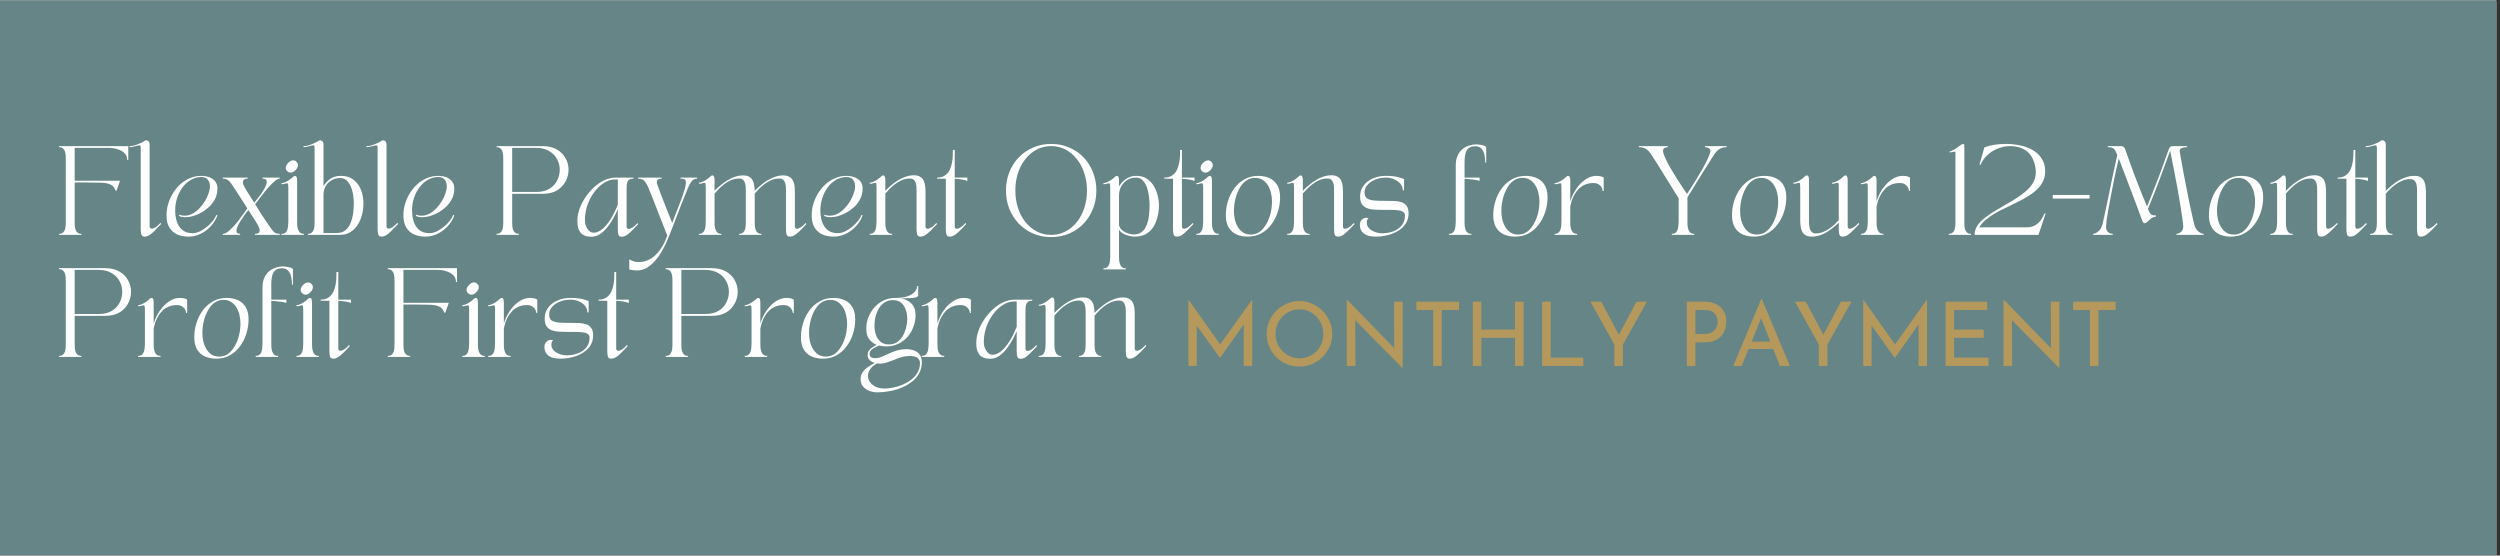 <svg xmlns="http://www.w3.org/2000/svg" xmlns:xlink="http://www.w3.org/1999/xlink" width="450" zoomAndPan="magnify" viewBox="0 0 337.5 75" height="100" preserveAspectRatio="xMidYMid meet" version="1.0"><rect x="0" y="0" width="337.5" height="75" fill="#333333" stroke="none"/><defs><g/><clipPath id="1faf7ec99b"><path d="M 0 0.055 L 337 0.055 L 337 74.945 L 0 74.945 Z M 0 0.055 " clip-rule="nonzero"/></clipPath></defs><g clip-path="url(#1faf7ec99b)"><path fill="#ffffff" d="M 0 0.055 L 337 0.055 L 337 74.945 L 0 74.945 Z M 0 0.055 " fill-opacity="1" fill-rule="nonzero"/><path fill="#668586" d="M 0 0.055 L 337 0.055 L 337 74.945 L 0 74.945 Z M 0 0.055 " fill-opacity="1" fill-rule="nonzero"/></g><g fill="#ffffff" fill-opacity="1"><g transform="translate(7.489, 31.71)"><g><path d="M 3.5 0 L 0.484 0 L 0.484 -0.141 C 0.711 -0.141 0.891 -0.195 1.016 -0.312 C 1.141 -0.426 1.227 -0.566 1.281 -0.734 C 1.332 -0.898 1.363 -1.078 1.375 -1.266 C 1.383 -1.453 1.391 -1.617 1.391 -1.766 L 1.391 -10.219 C 1.391 -10.363 1.383 -10.531 1.375 -10.719 C 1.363 -10.906 1.332 -11.082 1.281 -11.25 C 1.227 -11.414 1.141 -11.555 1.016 -11.672 C 0.891 -11.785 0.711 -11.844 0.484 -11.844 L 0.484 -11.984 L 9.828 -11.984 L 9.828 -10.109 L 9.688 -10.109 C 9.688 -10.484 9.566 -10.789 9.328 -11.031 C 9.086 -11.27 8.773 -11.445 8.391 -11.562 C 8.016 -11.688 7.598 -11.75 7.141 -11.75 L 2.594 -11.75 L 2.594 -7.312 L 8.719 -7.312 L 8.25 -5.984 L 8.094 -5.984 C 7.969 -6.391 7.738 -6.664 7.406 -6.812 C 7.07 -6.957 6.629 -7.035 6.078 -7.047 C 5.535 -7.066 4.875 -7.078 4.094 -7.078 L 2.594 -7.078 L 2.594 -1.766 C 2.594 -1.617 2.598 -1.453 2.609 -1.266 C 2.617 -1.078 2.648 -0.898 2.703 -0.734 C 2.754 -0.566 2.844 -0.426 2.969 -0.312 C 3.094 -0.195 3.27 -0.141 3.5 -0.141 Z M 3.5 0 "/></g></g></g><g fill="#ffffff" fill-opacity="1"><g transform="translate(17.794, 31.71)"><g><path d="M -0.297 -11.984 C -0.117 -11.984 0.062 -12.004 0.25 -12.047 C 0.445 -12.098 0.645 -12.164 0.844 -12.25 C 1.195 -12.383 1.445 -12.504 1.594 -12.609 C 1.75 -12.723 1.863 -12.781 1.938 -12.781 C 2.039 -12.781 2.145 -12.734 2.25 -12.641 C 2.352 -12.547 2.406 -12.375 2.406 -12.125 L 2.406 -1.172 C 2.406 -0.953 2.504 -0.844 2.703 -0.844 C 2.836 -0.844 3.004 -0.906 3.203 -1.031 C 3.41 -1.164 3.633 -1.363 3.875 -1.625 L 3.969 -1.484 C 3.75 -1.266 3.516 -1.02 3.266 -0.75 C 3.023 -0.488 2.773 -0.258 2.516 -0.062 C 2.254 0.133 1.988 0.234 1.719 0.234 C 1.488 0.234 1.344 0.129 1.281 -0.078 C 1.227 -0.285 1.203 -0.539 1.203 -0.844 L 1.203 -11.562 C 1.203 -11.719 1.195 -11.844 1.188 -11.938 C 1.176 -12.039 1.113 -12.094 1 -12.094 C 0.938 -12.094 0.832 -12.07 0.688 -12.031 C 0.539 -11.988 0.379 -11.945 0.203 -11.906 C 0.023 -11.863 -0.141 -11.844 -0.297 -11.844 Z M -0.297 -11.984 "/></g></g></g><g fill="#ffffff" fill-opacity="1"><g transform="translate(21.76, 31.71)"><g><path d="M 0.719 -2.656 C 0.719 -3.156 0.789 -3.656 0.938 -4.156 C 1.082 -4.664 1.297 -5.148 1.578 -5.609 C 1.859 -6.066 2.191 -6.473 2.578 -6.828 C 2.961 -7.18 3.395 -7.457 3.875 -7.656 C 4.352 -7.863 4.867 -7.969 5.422 -7.969 C 5.785 -7.969 6.133 -7.91 6.469 -7.797 C 6.801 -7.68 7.07 -7.492 7.281 -7.234 C 7.488 -6.984 7.594 -6.66 7.594 -6.266 C 7.594 -5.773 7.492 -5.32 7.297 -4.906 C 7.098 -4.5 6.836 -4.141 6.516 -3.828 C 6.191 -3.516 5.836 -3.25 5.453 -3.031 C 5.078 -2.82 4.703 -2.66 4.328 -2.547 C 3.961 -2.441 3.633 -2.391 3.344 -2.391 C 3.113 -2.391 2.93 -2.398 2.797 -2.422 C 2.66 -2.453 2.523 -2.504 2.391 -2.578 L 2.469 -2.734 C 2.625 -2.641 2.863 -2.594 3.188 -2.594 C 3.551 -2.594 3.895 -2.68 4.219 -2.859 C 4.551 -3.035 4.859 -3.27 5.141 -3.562 C 5.43 -3.863 5.68 -4.188 5.891 -4.531 C 6.109 -4.883 6.273 -5.238 6.391 -5.594 C 6.516 -5.945 6.578 -6.27 6.578 -6.562 C 6.578 -6.926 6.484 -7.223 6.297 -7.453 C 6.117 -7.691 5.828 -7.812 5.422 -7.812 C 4.91 -7.812 4.438 -7.68 4 -7.422 C 3.57 -7.172 3.195 -6.832 2.875 -6.406 C 2.562 -5.977 2.316 -5.492 2.141 -4.953 C 1.973 -4.422 1.891 -3.875 1.891 -3.312 C 1.891 -2.77 1.961 -2.266 2.109 -1.797 C 2.266 -1.336 2.508 -0.961 2.844 -0.672 C 3.188 -0.379 3.648 -0.234 4.234 -0.234 C 4.566 -0.234 4.906 -0.316 5.25 -0.484 C 5.594 -0.66 5.914 -0.875 6.219 -1.125 C 6.52 -1.383 6.781 -1.648 7 -1.922 C 7.219 -2.203 7.359 -2.457 7.422 -2.688 L 7.594 -2.641 C 7.469 -2.273 7.281 -1.922 7.031 -1.578 C 6.781 -1.234 6.484 -0.926 6.141 -0.656 C 5.797 -0.383 5.41 -0.164 4.984 0 C 4.566 0.156 4.129 0.234 3.672 0.234 C 3.129 0.234 2.633 0.141 2.188 -0.047 C 1.738 -0.242 1.379 -0.555 1.109 -0.984 C 0.848 -1.41 0.719 -1.969 0.719 -2.656 Z M 0.719 -2.656 "/></g></g></g><g fill="#ffffff" fill-opacity="1"><g transform="translate(30.075, 31.71)"><g><path d="M 0 -0.141 C 0.188 -0.141 0.391 -0.219 0.609 -0.375 C 0.836 -0.539 1.07 -0.75 1.312 -1 C 1.562 -1.258 1.805 -1.539 2.047 -1.844 C 2.285 -2.156 2.516 -2.461 2.734 -2.766 C 2.953 -3.066 3.145 -3.336 3.312 -3.578 C 3.039 -4.023 2.758 -4.469 2.469 -4.906 C 2.188 -5.352 1.891 -5.812 1.578 -6.281 C 1.398 -6.539 1.242 -6.77 1.109 -6.969 C 0.973 -7.164 0.82 -7.316 0.656 -7.422 C 0.488 -7.535 0.27 -7.594 0 -7.594 L 0 -7.734 L 3.359 -7.734 L 3.359 -7.594 C 3.055 -7.594 2.863 -7.516 2.781 -7.359 C 2.695 -7.211 2.691 -7.031 2.766 -6.812 C 2.859 -6.602 2.992 -6.344 3.172 -6.031 C 3.359 -5.727 3.551 -5.426 3.75 -5.125 C 3.945 -4.82 4.113 -4.562 4.25 -4.344 C 4.395 -4.531 4.57 -4.754 4.781 -5.016 C 5 -5.285 5.203 -5.566 5.391 -5.859 C 5.586 -6.16 5.738 -6.441 5.844 -6.703 C 5.945 -6.961 5.969 -7.176 5.906 -7.344 C 5.844 -7.508 5.66 -7.594 5.359 -7.594 L 5.359 -7.734 L 7.688 -7.734 L 7.688 -7.594 C 7.52 -7.594 7.328 -7.504 7.109 -7.328 C 6.891 -7.16 6.656 -6.941 6.406 -6.672 C 6.156 -6.41 5.906 -6.125 5.656 -5.812 C 5.406 -5.5 5.164 -5.191 4.938 -4.891 C 4.719 -4.598 4.531 -4.348 4.375 -4.141 C 4.656 -3.672 4.941 -3.207 5.234 -2.75 C 5.523 -2.301 5.816 -1.867 6.109 -1.453 C 6.297 -1.191 6.457 -0.961 6.594 -0.766 C 6.727 -0.566 6.875 -0.41 7.031 -0.297 C 7.195 -0.191 7.414 -0.141 7.688 -0.141 L 7.688 0 L 4.344 0 L 4.344 -0.141 C 4.645 -0.141 4.836 -0.211 4.922 -0.359 C 5.004 -0.516 5.004 -0.695 4.922 -0.906 C 4.836 -1.145 4.703 -1.41 4.516 -1.703 C 4.336 -1.992 4.148 -2.285 3.953 -2.578 C 3.766 -2.867 3.598 -3.129 3.453 -3.359 C 3.297 -3.16 3.113 -2.922 2.906 -2.641 C 2.707 -2.359 2.52 -2.07 2.344 -1.781 C 2.164 -1.5 2.031 -1.234 1.938 -0.984 C 1.844 -0.734 1.82 -0.531 1.875 -0.375 C 1.926 -0.219 2.082 -0.141 2.344 -0.141 L 2.344 0 L 0 0 Z M 0 -0.141 "/></g></g></g><g fill="#ffffff" fill-opacity="1"><g transform="translate(37.768, 31.71)"><g><path d="M 0.234 0 L 0.234 -0.141 C 0.473 -0.141 0.648 -0.195 0.766 -0.312 C 0.891 -0.426 0.977 -0.566 1.031 -0.734 C 1.082 -0.898 1.113 -1.078 1.125 -1.266 C 1.145 -1.453 1.156 -1.617 1.156 -1.766 L 1.156 -6.453 C 1.156 -6.609 1.145 -6.734 1.125 -6.828 C 1.113 -6.922 1.07 -6.969 1 -6.969 C 0.895 -6.969 0.797 -6.945 0.703 -6.906 C 0.617 -6.863 0.461 -6.844 0.234 -6.844 L 0.234 -6.984 C 0.379 -6.984 0.555 -7.031 0.766 -7.125 C 0.984 -7.227 1.172 -7.336 1.328 -7.453 C 1.504 -7.578 1.645 -7.691 1.75 -7.797 C 1.852 -7.91 1.953 -7.969 2.047 -7.969 C 2.148 -7.969 2.223 -7.922 2.266 -7.828 C 2.316 -7.734 2.344 -7.562 2.344 -7.312 L 2.344 -1.766 C 2.344 -1.617 2.348 -1.453 2.359 -1.266 C 2.379 -1.078 2.414 -0.898 2.469 -0.734 C 2.52 -0.566 2.609 -0.426 2.734 -0.312 C 2.859 -0.195 3.035 -0.141 3.266 -0.141 L 3.266 0 Z M 1 -8.609 C 0.852 -8.754 0.789 -8.926 0.812 -9.125 C 0.844 -9.332 0.953 -9.531 1.141 -9.719 C 1.359 -9.945 1.586 -10.062 1.828 -10.062 C 1.992 -10.062 2.133 -10 2.25 -9.875 C 2.414 -9.719 2.484 -9.535 2.453 -9.328 C 2.422 -9.129 2.316 -8.938 2.141 -8.75 C 1.922 -8.52 1.695 -8.406 1.469 -8.406 C 1.301 -8.406 1.145 -8.473 1 -8.609 Z M 1 -8.609 "/></g></g></g><g fill="#ffffff" fill-opacity="1"><g transform="translate(41.267, 31.71)"><g><path d="M 1 -12.094 C 0.938 -12.094 0.832 -12.07 0.688 -12.031 C 0.539 -11.988 0.379 -11.945 0.203 -11.906 C 0.023 -11.863 -0.141 -11.844 -0.297 -11.844 L -0.297 -11.984 C -0.117 -11.984 0.062 -12.004 0.25 -12.047 C 0.445 -12.098 0.645 -12.164 0.844 -12.25 C 1.195 -12.383 1.445 -12.504 1.594 -12.609 C 1.75 -12.723 1.863 -12.781 1.938 -12.781 C 2.039 -12.781 2.145 -12.734 2.25 -12.641 C 2.352 -12.547 2.406 -12.375 2.406 -12.125 L 2.406 -6.594 C 2.625 -6.957 2.922 -7.273 3.297 -7.547 C 3.672 -7.828 4.16 -7.969 4.766 -7.969 C 5.297 -7.969 5.75 -7.863 6.125 -7.656 C 6.508 -7.445 6.82 -7.164 7.062 -6.812 C 7.312 -6.469 7.492 -6.078 7.609 -5.641 C 7.734 -5.211 7.797 -4.77 7.797 -4.312 C 7.797 -3.445 7.656 -2.688 7.375 -2.031 C 7.102 -1.383 6.734 -0.883 6.266 -0.531 C 5.797 -0.176 5.258 0 4.656 0 L 0.297 0 L 0.297 -0.141 C 0.523 -0.141 0.703 -0.195 0.828 -0.312 C 0.953 -0.426 1.039 -0.566 1.094 -0.734 C 1.145 -0.898 1.176 -1.078 1.188 -1.266 C 1.195 -1.453 1.203 -1.617 1.203 -1.766 L 1.203 -11.562 C 1.203 -11.719 1.195 -11.844 1.188 -11.938 C 1.176 -12.039 1.113 -12.094 1 -12.094 Z M 2.406 -5.422 L 2.406 -0.25 L 4.172 -0.25 C 4.66 -0.25 5.055 -0.375 5.359 -0.625 C 5.672 -0.875 5.906 -1.203 6.062 -1.609 C 6.227 -2.016 6.344 -2.453 6.406 -2.922 C 6.469 -3.398 6.5 -3.863 6.5 -4.312 C 6.5 -4.707 6.461 -5.102 6.391 -5.5 C 6.328 -5.895 6.219 -6.254 6.062 -6.578 C 5.914 -6.91 5.727 -7.176 5.5 -7.375 C 5.27 -7.57 4.988 -7.672 4.656 -7.672 C 4.176 -7.672 3.766 -7.555 3.422 -7.328 C 3.086 -7.109 2.832 -6.828 2.656 -6.484 C 2.488 -6.141 2.406 -5.785 2.406 -5.422 Z M 2.406 -5.422 "/></g></g></g><g fill="#ffffff" fill-opacity="1"><g transform="translate(49.774, 31.71)"><g><path d="M -0.297 -11.984 C -0.117 -11.984 0.062 -12.004 0.25 -12.047 C 0.445 -12.098 0.645 -12.164 0.844 -12.25 C 1.195 -12.383 1.445 -12.504 1.594 -12.609 C 1.75 -12.723 1.863 -12.781 1.938 -12.781 C 2.039 -12.781 2.145 -12.734 2.25 -12.641 C 2.352 -12.547 2.406 -12.375 2.406 -12.125 L 2.406 -1.172 C 2.406 -0.953 2.504 -0.844 2.703 -0.844 C 2.836 -0.844 3.004 -0.906 3.203 -1.031 C 3.41 -1.164 3.633 -1.363 3.875 -1.625 L 3.969 -1.484 C 3.75 -1.266 3.516 -1.02 3.266 -0.75 C 3.023 -0.488 2.773 -0.258 2.516 -0.062 C 2.254 0.133 1.988 0.234 1.719 0.234 C 1.488 0.234 1.344 0.129 1.281 -0.078 C 1.227 -0.285 1.203 -0.539 1.203 -0.844 L 1.203 -11.562 C 1.203 -11.719 1.195 -11.844 1.188 -11.938 C 1.176 -12.039 1.113 -12.094 1 -12.094 C 0.938 -12.094 0.832 -12.07 0.688 -12.031 C 0.539 -11.988 0.379 -11.945 0.203 -11.906 C 0.023 -11.863 -0.141 -11.844 -0.297 -11.844 Z M -0.297 -11.984 "/></g></g></g><g fill="#ffffff" fill-opacity="1"><g transform="translate(53.74, 31.71)"><g><path d="M 0.719 -2.656 C 0.719 -3.156 0.789 -3.656 0.938 -4.156 C 1.082 -4.664 1.297 -5.148 1.578 -5.609 C 1.859 -6.066 2.191 -6.473 2.578 -6.828 C 2.961 -7.18 3.395 -7.457 3.875 -7.656 C 4.352 -7.863 4.867 -7.969 5.422 -7.969 C 5.785 -7.969 6.133 -7.91 6.469 -7.797 C 6.801 -7.68 7.07 -7.492 7.281 -7.234 C 7.488 -6.984 7.594 -6.66 7.594 -6.266 C 7.594 -5.773 7.492 -5.32 7.297 -4.906 C 7.098 -4.5 6.836 -4.141 6.516 -3.828 C 6.191 -3.516 5.836 -3.25 5.453 -3.031 C 5.078 -2.82 4.703 -2.66 4.328 -2.547 C 3.961 -2.441 3.633 -2.391 3.344 -2.391 C 3.113 -2.391 2.93 -2.398 2.797 -2.422 C 2.66 -2.453 2.523 -2.504 2.391 -2.578 L 2.469 -2.734 C 2.625 -2.641 2.863 -2.594 3.188 -2.594 C 3.551 -2.594 3.895 -2.68 4.219 -2.859 C 4.551 -3.035 4.859 -3.27 5.141 -3.562 C 5.43 -3.863 5.68 -4.188 5.891 -4.531 C 6.109 -4.883 6.273 -5.238 6.391 -5.594 C 6.516 -5.945 6.578 -6.27 6.578 -6.562 C 6.578 -6.926 6.484 -7.223 6.297 -7.453 C 6.117 -7.691 5.828 -7.812 5.422 -7.812 C 4.91 -7.812 4.438 -7.68 4 -7.422 C 3.57 -7.172 3.195 -6.832 2.875 -6.406 C 2.562 -5.977 2.316 -5.492 2.141 -4.953 C 1.973 -4.422 1.891 -3.875 1.891 -3.312 C 1.891 -2.77 1.961 -2.266 2.109 -1.797 C 2.266 -1.336 2.508 -0.961 2.844 -0.672 C 3.188 -0.379 3.648 -0.234 4.234 -0.234 C 4.566 -0.234 4.906 -0.316 5.25 -0.484 C 5.594 -0.66 5.914 -0.875 6.219 -1.125 C 6.52 -1.383 6.781 -1.648 7 -1.922 C 7.219 -2.203 7.359 -2.457 7.422 -2.688 L 7.594 -2.641 C 7.469 -2.273 7.281 -1.922 7.031 -1.578 C 6.781 -1.234 6.484 -0.926 6.141 -0.656 C 5.797 -0.383 5.41 -0.164 4.984 0 C 4.566 0.156 4.129 0.234 3.672 0.234 C 3.129 0.234 2.633 0.141 2.188 -0.047 C 1.738 -0.242 1.379 -0.555 1.109 -0.984 C 0.848 -1.41 0.719 -1.969 0.719 -2.656 Z M 0.719 -2.656 "/></g></g></g><g fill="#ffffff" fill-opacity="1"><g transform="translate(62.056, 31.71)"><g/></g></g><g fill="#ffffff" fill-opacity="1"><g transform="translate(66.55, 31.71)"><g><path d="M 0.484 0 L 0.484 -0.141 C 0.711 -0.141 0.891 -0.195 1.016 -0.312 C 1.141 -0.426 1.227 -0.566 1.281 -0.734 C 1.332 -0.898 1.363 -1.078 1.375 -1.266 C 1.383 -1.453 1.391 -1.617 1.391 -1.766 L 1.391 -10.219 C 1.391 -10.363 1.383 -10.531 1.375 -10.719 C 1.363 -10.906 1.332 -11.082 1.281 -11.25 C 1.227 -11.414 1.141 -11.555 1.016 -11.672 C 0.891 -11.785 0.711 -11.844 0.484 -11.844 L 0.484 -11.984 L 6.719 -11.984 C 7.477 -11.984 8.113 -11.832 8.625 -11.531 C 9.145 -11.227 9.535 -10.836 9.797 -10.359 C 10.066 -9.879 10.203 -9.367 10.203 -8.828 C 10.203 -8.41 10.129 -8.004 9.984 -7.609 C 9.836 -7.223 9.617 -6.875 9.328 -6.562 C 9.047 -6.25 8.688 -6 8.25 -5.812 C 7.812 -5.633 7.289 -5.547 6.688 -5.547 L 2.594 -5.547 L 2.594 -1.766 C 2.594 -1.617 2.598 -1.453 2.609 -1.266 C 2.617 -1.078 2.648 -0.898 2.703 -0.734 C 2.754 -0.566 2.844 -0.426 2.969 -0.312 C 3.094 -0.195 3.27 -0.141 3.5 -0.141 L 3.5 0 Z M 2.594 -11.75 L 2.594 -5.797 L 5.844 -5.797 C 6.551 -5.797 7.141 -5.938 7.609 -6.219 C 8.078 -6.5 8.426 -6.867 8.656 -7.328 C 8.895 -7.785 9.016 -8.273 9.016 -8.797 C 9.016 -9.297 8.895 -9.77 8.656 -10.219 C 8.426 -10.664 8.07 -11.031 7.594 -11.312 C 7.113 -11.602 6.52 -11.75 5.812 -11.75 Z M 2.594 -11.75 "/></g></g></g><g fill="#ffffff" fill-opacity="1"><g transform="translate(77.465, 31.71)"><g><path d="M 0.484 -1.891 C 0.484 -2.391 0.57 -2.91 0.75 -3.453 C 0.938 -3.992 1.195 -4.516 1.531 -5.016 C 1.863 -5.523 2.25 -5.984 2.688 -6.391 C 3.125 -6.805 3.598 -7.133 4.109 -7.375 C 4.629 -7.613 5.164 -7.734 5.719 -7.734 L 8.047 -7.734 L 8.047 -7.594 C 7.742 -7.594 7.523 -7.52 7.391 -7.375 C 7.266 -7.238 7.188 -7.066 7.156 -6.859 C 7.133 -6.66 7.125 -6.461 7.125 -6.266 L 7.125 -1.141 C 7.125 -0.922 7.223 -0.812 7.422 -0.812 C 7.555 -0.812 7.727 -0.875 7.938 -1 C 8.145 -1.133 8.363 -1.332 8.594 -1.594 L 8.688 -1.453 C 8.469 -1.234 8.234 -0.988 7.984 -0.719 C 7.742 -0.457 7.492 -0.227 7.234 -0.031 C 6.973 0.156 6.711 0.25 6.453 0.25 C 6.211 0.25 6.066 0.148 6.016 -0.047 C 5.961 -0.254 5.938 -0.504 5.938 -0.797 L 5.938 -3.469 C 5.781 -3.102 5.586 -2.707 5.359 -2.281 C 5.129 -1.852 4.859 -1.445 4.547 -1.062 C 4.242 -0.676 3.91 -0.359 3.547 -0.109 C 3.18 0.129 2.781 0.25 2.344 0.25 C 2.207 0.25 2.035 0.234 1.828 0.203 C 1.617 0.172 1.41 0.094 1.203 -0.031 C 1.004 -0.164 0.832 -0.379 0.688 -0.672 C 0.551 -0.961 0.484 -1.367 0.484 -1.891 Z M 1.5 -1.984 C 1.5 -1.703 1.551 -1.43 1.656 -1.172 C 1.758 -0.922 1.895 -0.711 2.062 -0.547 C 2.238 -0.379 2.438 -0.297 2.656 -0.297 C 2.957 -0.297 3.25 -0.383 3.531 -0.562 C 3.82 -0.738 4.086 -0.969 4.328 -1.25 C 4.578 -1.539 4.805 -1.852 5.016 -2.188 C 5.223 -2.531 5.398 -2.863 5.547 -3.188 C 5.703 -3.52 5.832 -3.812 5.938 -4.062 L 5.938 -7.484 L 5.516 -7.484 C 5.148 -7.484 4.773 -7.383 4.391 -7.188 C 4.016 -7 3.648 -6.734 3.297 -6.391 C 2.953 -6.055 2.645 -5.656 2.375 -5.188 C 2.102 -4.727 1.891 -4.227 1.734 -3.688 C 1.578 -3.145 1.5 -2.578 1.5 -1.984 Z M 1.5 -1.984 "/></g></g></g><g fill="#ffffff" fill-opacity="1"><g transform="translate(86.153, 31.71)"><g><path d="M -1.203 3.297 C -0.867 3.484 -0.609 3.594 -0.422 3.625 C -0.242 3.656 -0.113 3.672 -0.031 3.672 C 0.488 3.672 0.941 3.582 1.328 3.406 C 1.723 3.227 2.066 2.992 2.359 2.703 C 2.66 2.41 2.914 2.098 3.125 1.766 C 3.332 1.441 3.5 1.129 3.625 0.828 C 3.758 0.535 3.859 0.285 3.922 0.078 C 3.691 -0.504 3.484 -1.035 3.297 -1.516 C 3.109 -2.004 2.922 -2.484 2.734 -2.953 C 2.555 -3.43 2.359 -3.938 2.141 -4.469 C 1.93 -5 1.695 -5.594 1.438 -6.25 C 1.281 -6.645 1.098 -6.969 0.891 -7.219 C 0.691 -7.469 0.391 -7.594 -0.016 -7.594 L -0.016 -7.734 L 3.156 -7.734 L 3.156 -7.594 C 2.863 -7.594 2.672 -7.516 2.578 -7.359 C 2.492 -7.211 2.492 -7.031 2.578 -6.812 C 2.754 -6.32 2.91 -5.895 3.047 -5.531 C 3.18 -5.176 3.305 -4.852 3.422 -4.562 C 3.535 -4.27 3.648 -3.984 3.766 -3.703 C 3.879 -3.422 4 -3.113 4.125 -2.781 C 4.258 -2.445 4.414 -2.055 4.594 -1.609 C 4.707 -1.91 4.844 -2.266 5 -2.672 C 5.164 -3.078 5.332 -3.504 5.5 -3.953 C 5.676 -4.398 5.836 -4.832 5.984 -5.25 C 6.129 -5.664 6.242 -6.035 6.328 -6.359 C 6.41 -6.691 6.453 -6.941 6.453 -7.109 C 6.453 -7.254 6.41 -7.367 6.328 -7.453 C 6.242 -7.547 6.039 -7.594 5.719 -7.594 L 5.719 -7.734 L 7.969 -7.734 L 7.969 -7.594 C 7.645 -7.594 7.391 -7.469 7.203 -7.219 C 7.016 -6.969 6.844 -6.645 6.688 -6.25 C 6.426 -5.594 6.188 -5 5.969 -4.469 C 5.758 -3.938 5.562 -3.43 5.375 -2.953 C 5.195 -2.484 5.016 -2.004 4.828 -1.516 C 4.641 -1.035 4.43 -0.504 4.203 0.078 C 3.973 0.691 3.707 1.281 3.406 1.844 C 3.102 2.406 2.77 2.906 2.406 3.344 C 2.051 3.789 1.66 4.145 1.234 4.406 C 0.805 4.664 0.359 4.797 -0.109 4.797 C -0.273 4.797 -0.461 4.785 -0.672 4.766 C -0.879 4.754 -1.055 4.719 -1.203 4.656 Z M -1.203 3.297 "/></g></g></g><g fill="#ffffff" fill-opacity="1"><g transform="translate(94.121, 31.71)"><g><path d="M 1 -7.031 C 0.895 -7.031 0.797 -7.008 0.703 -6.969 C 0.617 -6.926 0.461 -6.906 0.234 -6.906 L 0.234 -7.047 C 0.379 -7.047 0.555 -7.094 0.766 -7.188 C 0.984 -7.281 1.172 -7.391 1.328 -7.516 C 1.504 -7.641 1.645 -7.754 1.75 -7.859 C 1.852 -7.973 1.953 -8.031 2.047 -8.031 C 2.148 -8.031 2.223 -7.977 2.266 -7.875 C 2.316 -7.781 2.344 -7.613 2.344 -7.375 L 2.344 -5.953 C 2.695 -6.316 3.082 -6.656 3.5 -6.969 C 3.926 -7.289 4.363 -7.547 4.812 -7.734 C 5.27 -7.93 5.734 -8.031 6.203 -8.031 C 6.641 -8.031 6.969 -7.93 7.188 -7.734 C 7.414 -7.535 7.566 -7.281 7.641 -6.969 C 7.711 -6.656 7.754 -6.316 7.766 -5.953 C 8.117 -6.316 8.504 -6.656 8.922 -6.969 C 9.336 -7.289 9.773 -7.547 10.234 -7.734 C 10.691 -7.93 11.148 -8.031 11.609 -8.031 C 11.961 -8.031 12.242 -7.961 12.453 -7.828 C 12.672 -7.703 12.832 -7.531 12.938 -7.312 C 13.039 -7.102 13.109 -6.863 13.141 -6.594 C 13.172 -6.332 13.188 -6.055 13.188 -5.766 L 13.188 -1.156 C 13.188 -0.938 13.281 -0.828 13.469 -0.828 C 13.602 -0.828 13.773 -0.891 13.984 -1.016 C 14.191 -1.141 14.41 -1.336 14.641 -1.609 L 14.734 -1.469 C 14.523 -1.25 14.297 -1.004 14.047 -0.734 C 13.797 -0.473 13.539 -0.242 13.281 -0.047 C 13.02 0.141 12.758 0.234 12.5 0.234 C 12.27 0.234 12.125 0.133 12.062 -0.062 C 12.008 -0.27 11.984 -0.52 11.984 -0.812 L 11.984 -5.984 C 11.984 -6.129 11.977 -6.297 11.969 -6.484 C 11.957 -6.672 11.926 -6.848 11.875 -7.016 C 11.82 -7.191 11.734 -7.332 11.609 -7.438 C 11.484 -7.551 11.305 -7.609 11.078 -7.609 C 10.68 -7.609 10.305 -7.531 9.953 -7.375 C 9.609 -7.219 9.289 -7.023 9 -6.797 C 8.707 -6.566 8.457 -6.336 8.25 -6.109 C 8.039 -5.891 7.879 -5.711 7.766 -5.578 L 7.766 -1.766 C 7.766 -1.617 7.77 -1.453 7.781 -1.266 C 7.789 -1.078 7.82 -0.898 7.875 -0.734 C 7.926 -0.566 8.016 -0.426 8.141 -0.312 C 8.273 -0.195 8.453 -0.141 8.672 -0.141 L 8.672 0 L 5.656 0 L 5.656 -0.141 C 5.883 -0.141 6.062 -0.195 6.188 -0.312 C 6.312 -0.426 6.398 -0.566 6.453 -0.734 C 6.504 -0.898 6.535 -1.078 6.547 -1.266 C 6.555 -1.453 6.562 -1.617 6.562 -1.766 L 6.562 -5.984 C 6.562 -6.129 6.555 -6.297 6.547 -6.484 C 6.535 -6.672 6.504 -6.848 6.453 -7.016 C 6.398 -7.191 6.312 -7.332 6.188 -7.438 C 6.062 -7.551 5.883 -7.609 5.656 -7.609 C 5.258 -7.609 4.883 -7.531 4.531 -7.375 C 4.188 -7.219 3.867 -7.023 3.578 -6.797 C 3.285 -6.566 3.035 -6.336 2.828 -6.109 C 2.617 -5.891 2.457 -5.711 2.344 -5.578 L 2.344 -1.766 C 2.344 -1.617 2.348 -1.453 2.359 -1.266 C 2.379 -1.078 2.414 -0.898 2.469 -0.734 C 2.52 -0.566 2.609 -0.426 2.734 -0.312 C 2.859 -0.195 3.035 -0.141 3.266 -0.141 L 3.266 0 L 0.234 0 L 0.234 -0.141 C 0.473 -0.141 0.648 -0.195 0.766 -0.312 C 0.891 -0.426 0.977 -0.566 1.031 -0.734 C 1.082 -0.898 1.113 -1.078 1.125 -1.266 C 1.145 -1.453 1.156 -1.617 1.156 -1.766 L 1.156 -6.5 C 1.156 -6.664 1.145 -6.797 1.125 -6.891 C 1.113 -6.984 1.07 -7.031 1 -7.031 Z M 1 -7.031 "/></g></g></g><g fill="#ffffff" fill-opacity="1"><g transform="translate(108.859, 31.71)"><g><path d="M 0.719 -2.656 C 0.719 -3.156 0.789 -3.656 0.938 -4.156 C 1.082 -4.664 1.297 -5.148 1.578 -5.609 C 1.859 -6.066 2.191 -6.473 2.578 -6.828 C 2.961 -7.18 3.395 -7.457 3.875 -7.656 C 4.352 -7.863 4.867 -7.969 5.422 -7.969 C 5.785 -7.969 6.133 -7.91 6.469 -7.797 C 6.801 -7.68 7.07 -7.492 7.281 -7.234 C 7.488 -6.984 7.594 -6.66 7.594 -6.266 C 7.594 -5.773 7.492 -5.32 7.297 -4.906 C 7.098 -4.5 6.836 -4.141 6.516 -3.828 C 6.191 -3.516 5.836 -3.25 5.453 -3.031 C 5.078 -2.82 4.703 -2.66 4.328 -2.547 C 3.961 -2.441 3.633 -2.391 3.344 -2.391 C 3.113 -2.391 2.93 -2.398 2.797 -2.422 C 2.66 -2.453 2.523 -2.504 2.391 -2.578 L 2.469 -2.734 C 2.625 -2.641 2.863 -2.594 3.188 -2.594 C 3.551 -2.594 3.895 -2.68 4.219 -2.859 C 4.551 -3.035 4.859 -3.27 5.141 -3.562 C 5.43 -3.863 5.68 -4.188 5.891 -4.531 C 6.109 -4.883 6.273 -5.238 6.391 -5.594 C 6.516 -5.945 6.578 -6.27 6.578 -6.562 C 6.578 -6.926 6.484 -7.223 6.297 -7.453 C 6.117 -7.691 5.828 -7.812 5.422 -7.812 C 4.91 -7.812 4.438 -7.68 4 -7.422 C 3.57 -7.172 3.195 -6.832 2.875 -6.406 C 2.562 -5.977 2.316 -5.492 2.141 -4.953 C 1.973 -4.422 1.891 -3.875 1.891 -3.312 C 1.891 -2.77 1.961 -2.266 2.109 -1.797 C 2.266 -1.336 2.508 -0.961 2.844 -0.672 C 3.188 -0.379 3.648 -0.234 4.234 -0.234 C 4.566 -0.234 4.906 -0.316 5.25 -0.484 C 5.594 -0.66 5.914 -0.875 6.219 -1.125 C 6.52 -1.383 6.781 -1.648 7 -1.922 C 7.219 -2.203 7.359 -2.457 7.422 -2.688 L 7.594 -2.641 C 7.469 -2.273 7.281 -1.922 7.031 -1.578 C 6.781 -1.234 6.484 -0.926 6.141 -0.656 C 5.797 -0.383 5.41 -0.164 4.984 0 C 4.566 0.156 4.129 0.234 3.672 0.234 C 3.129 0.234 2.633 0.141 2.188 -0.047 C 1.738 -0.242 1.379 -0.555 1.109 -0.984 C 0.848 -1.41 0.719 -1.969 0.719 -2.656 Z M 0.719 -2.656 "/></g></g></g><g fill="#ffffff" fill-opacity="1"><g transform="translate(117.175, 31.71)"><g><path d="M 1 -7.031 C 0.895 -7.031 0.797 -7.008 0.703 -6.969 C 0.617 -6.926 0.461 -6.906 0.234 -6.906 L 0.234 -7.047 C 0.379 -7.047 0.555 -7.094 0.766 -7.188 C 0.984 -7.281 1.172 -7.391 1.328 -7.516 C 1.504 -7.641 1.645 -7.754 1.75 -7.859 C 1.852 -7.973 1.953 -8.031 2.047 -8.031 C 2.148 -8.031 2.223 -7.977 2.266 -7.875 C 2.316 -7.781 2.344 -7.613 2.344 -7.375 L 2.344 -5.953 C 2.695 -6.316 3.082 -6.66 3.5 -6.984 C 3.926 -7.305 4.363 -7.562 4.812 -7.75 C 5.27 -7.945 5.734 -8.047 6.203 -8.047 C 6.547 -8.047 6.82 -7.984 7.031 -7.859 C 7.25 -7.734 7.41 -7.562 7.516 -7.344 C 7.617 -7.125 7.688 -6.879 7.719 -6.609 C 7.75 -6.336 7.766 -6.055 7.766 -5.766 L 7.766 -1.156 C 7.766 -0.938 7.859 -0.828 8.047 -0.828 C 8.18 -0.828 8.352 -0.891 8.562 -1.016 C 8.77 -1.141 8.992 -1.336 9.234 -1.609 L 9.328 -1.469 C 9.109 -1.25 8.875 -1.004 8.625 -0.734 C 8.375 -0.473 8.117 -0.242 7.859 -0.047 C 7.609 0.141 7.348 0.234 7.078 0.234 C 6.848 0.234 6.703 0.133 6.641 -0.062 C 6.586 -0.27 6.562 -0.52 6.562 -0.812 L 6.562 -5.984 C 6.562 -6.129 6.555 -6.297 6.547 -6.484 C 6.535 -6.672 6.504 -6.848 6.453 -7.016 C 6.398 -7.191 6.312 -7.332 6.188 -7.438 C 6.062 -7.551 5.883 -7.609 5.656 -7.609 C 5.258 -7.609 4.883 -7.531 4.531 -7.375 C 4.188 -7.219 3.867 -7.023 3.578 -6.797 C 3.285 -6.566 3.035 -6.336 2.828 -6.109 C 2.617 -5.891 2.457 -5.711 2.344 -5.578 L 2.344 -1.766 C 2.344 -1.617 2.348 -1.453 2.359 -1.266 C 2.379 -1.078 2.414 -0.898 2.469 -0.734 C 2.52 -0.566 2.609 -0.426 2.734 -0.312 C 2.859 -0.195 3.035 -0.141 3.266 -0.141 L 3.266 0 L 0.234 0 L 0.234 -0.141 C 0.473 -0.141 0.648 -0.195 0.766 -0.312 C 0.891 -0.426 0.977 -0.566 1.031 -0.734 C 1.082 -0.898 1.113 -1.078 1.125 -1.266 C 1.145 -1.453 1.156 -1.617 1.156 -1.766 L 1.156 -6.5 C 1.156 -6.664 1.145 -6.797 1.125 -6.891 C 1.113 -6.984 1.07 -7.031 1 -7.031 Z M 1 -7.031 "/></g></g></g><g fill="#ffffff" fill-opacity="1"><g transform="translate(126.497, 31.71)"><g><path d="M 1.188 -7.578 L 0 -7.594 L 0 -7.734 C 0.438 -7.734 0.789 -7.828 1.062 -8.016 C 1.344 -8.211 1.555 -8.457 1.703 -8.75 C 1.848 -9.051 1.953 -9.375 2.016 -9.719 C 2.086 -10.062 2.125 -10.391 2.125 -10.703 C 2.133 -11.016 2.141 -11.27 2.141 -11.469 L 2.391 -11.469 L 2.391 -7.734 L 4.094 -7.734 L 4.094 -7.281 C 3.883 -7.375 3.625 -7.441 3.312 -7.484 C 3.008 -7.535 2.703 -7.566 2.391 -7.578 L 2.391 -1.156 C 2.391 -0.938 2.484 -0.828 2.672 -0.828 C 2.805 -0.828 2.977 -0.891 3.188 -1.016 C 3.395 -1.141 3.613 -1.336 3.844 -1.609 L 3.938 -1.469 C 3.727 -1.25 3.5 -1.004 3.25 -0.734 C 3 -0.473 2.742 -0.242 2.484 -0.047 C 2.223 0.141 1.961 0.234 1.703 0.234 C 1.473 0.234 1.328 0.133 1.266 -0.062 C 1.211 -0.27 1.188 -0.52 1.188 -0.812 Z M 1.188 -7.578 "/></g></g></g><g fill="#ffffff" fill-opacity="1"><g transform="translate(130.595, 31.71)"><g/></g></g><g fill="#ffffff" fill-opacity="1"><g transform="translate(135.088, 31.71)"><g><path d="M 6.812 0.297 C 5.926 0.297 5.109 0.133 4.359 -0.188 C 3.609 -0.52 2.961 -0.973 2.422 -1.547 C 1.879 -2.117 1.457 -2.785 1.156 -3.547 C 0.863 -4.305 0.719 -5.117 0.719 -5.984 C 0.719 -6.859 0.863 -7.676 1.156 -8.438 C 1.457 -9.195 1.879 -9.863 2.422 -10.438 C 2.961 -11.008 3.609 -11.457 4.359 -11.781 C 5.109 -12.113 5.926 -12.281 6.812 -12.281 C 7.719 -12.281 8.539 -12.113 9.281 -11.781 C 10.031 -11.457 10.676 -11.008 11.219 -10.438 C 11.758 -9.863 12.176 -9.195 12.469 -8.438 C 12.77 -7.676 12.922 -6.859 12.922 -5.984 C 12.922 -5.117 12.77 -4.305 12.469 -3.547 C 12.176 -2.785 11.758 -2.117 11.219 -1.547 C 10.676 -0.973 10.031 -0.52 9.281 -0.188 C 8.539 0.133 7.719 0.297 6.812 0.297 Z M 1.984 -5.984 C 1.984 -5.16 2.098 -4.383 2.328 -3.656 C 2.566 -2.938 2.898 -2.301 3.328 -1.75 C 3.766 -1.207 4.273 -0.781 4.859 -0.469 C 5.453 -0.156 6.102 0 6.812 0 C 7.531 0 8.18 -0.156 8.766 -0.469 C 9.359 -0.781 9.867 -1.207 10.297 -1.75 C 10.734 -2.301 11.066 -2.938 11.297 -3.656 C 11.535 -4.383 11.656 -5.16 11.656 -5.984 C 11.656 -6.816 11.535 -7.594 11.297 -8.312 C 11.066 -9.039 10.734 -9.676 10.297 -10.219 C 9.867 -10.77 9.359 -11.203 8.766 -11.516 C 8.18 -11.828 7.531 -11.984 6.812 -11.984 C 6.102 -11.984 5.453 -11.828 4.859 -11.516 C 4.273 -11.203 3.766 -10.77 3.328 -10.219 C 2.898 -9.676 2.566 -9.039 2.328 -8.312 C 2.098 -7.594 1.984 -6.816 1.984 -5.984 Z M 1.984 -5.984 "/></g></g></g><g fill="#ffffff" fill-opacity="1"><g transform="translate(148.724, 31.71)"><g><path d="M 0.234 -6.984 C 0.379 -6.984 0.555 -7.031 0.766 -7.125 C 0.984 -7.227 1.172 -7.336 1.328 -7.453 C 1.504 -7.578 1.645 -7.691 1.75 -7.797 C 1.852 -7.91 1.953 -7.969 2.047 -7.969 C 2.148 -7.969 2.223 -7.922 2.266 -7.828 C 2.316 -7.734 2.344 -7.562 2.344 -7.312 L 2.344 -6.531 C 2.488 -6.781 2.664 -7.008 2.875 -7.219 C 3.094 -7.438 3.352 -7.613 3.656 -7.75 C 3.957 -7.895 4.305 -7.969 4.703 -7.969 C 5.234 -7.969 5.688 -7.848 6.062 -7.609 C 6.445 -7.367 6.758 -7.051 7 -6.656 C 7.25 -6.258 7.43 -5.828 7.547 -5.359 C 7.672 -4.898 7.734 -4.441 7.734 -3.984 C 7.734 -3.43 7.664 -2.898 7.531 -2.391 C 7.406 -1.879 7.211 -1.426 6.953 -1.031 C 6.691 -0.633 6.352 -0.32 5.938 -0.094 C 5.52 0.125 5.023 0.234 4.453 0.234 C 4.078 0.234 3.688 0.156 3.281 0 C 2.883 -0.145 2.57 -0.363 2.344 -0.656 L 2.344 2.922 C 2.344 3.066 2.348 3.227 2.359 3.406 C 2.379 3.594 2.414 3.77 2.469 3.938 C 2.52 4.102 2.609 4.238 2.734 4.344 C 2.859 4.457 3.035 4.516 3.266 4.516 L 3.266 4.656 L 0.234 4.656 L 0.234 4.516 C 0.473 4.516 0.648 4.457 0.766 4.344 C 0.891 4.238 0.977 4.102 1.031 3.938 C 1.082 3.77 1.113 3.594 1.125 3.406 C 1.145 3.227 1.156 3.066 1.156 2.922 L 1.156 -6.453 C 1.156 -6.609 1.145 -6.734 1.125 -6.828 C 1.113 -6.922 1.07 -6.969 1 -6.969 C 0.895 -6.969 0.797 -6.945 0.703 -6.906 C 0.617 -6.863 0.461 -6.844 0.234 -6.844 Z M 2.344 -5.359 L 2.344 -1.281 C 2.414 -1.051 2.535 -0.859 2.703 -0.703 C 2.867 -0.547 3.051 -0.422 3.25 -0.328 C 3.445 -0.234 3.645 -0.164 3.844 -0.125 C 4.039 -0.082 4.203 -0.062 4.328 -0.062 C 4.711 -0.062 5.035 -0.145 5.297 -0.312 C 5.555 -0.477 5.758 -0.703 5.906 -0.984 C 6.062 -1.273 6.18 -1.586 6.266 -1.922 C 6.348 -2.266 6.398 -2.613 6.422 -2.969 C 6.453 -3.332 6.469 -3.672 6.469 -3.984 C 6.469 -4.379 6.438 -4.797 6.375 -5.234 C 6.32 -5.672 6.227 -6.078 6.094 -6.453 C 5.957 -6.828 5.77 -7.133 5.531 -7.375 C 5.289 -7.613 4.984 -7.734 4.609 -7.734 C 4.129 -7.734 3.719 -7.609 3.375 -7.359 C 3.031 -7.117 2.77 -6.816 2.594 -6.453 C 2.426 -6.086 2.344 -5.723 2.344 -5.359 Z M 2.344 -5.359 "/></g></g></g><g fill="#ffffff" fill-opacity="1"><g transform="translate(157.171, 31.71)"><g><path d="M 1.188 -7.578 L 0 -7.594 L 0 -7.734 C 0.438 -7.734 0.789 -7.828 1.062 -8.016 C 1.344 -8.211 1.555 -8.457 1.703 -8.75 C 1.848 -9.051 1.953 -9.375 2.016 -9.719 C 2.086 -10.062 2.125 -10.391 2.125 -10.703 C 2.133 -11.016 2.141 -11.27 2.141 -11.469 L 2.391 -11.469 L 2.391 -7.734 L 4.094 -7.734 L 4.094 -7.281 C 3.883 -7.375 3.625 -7.441 3.312 -7.484 C 3.008 -7.535 2.703 -7.566 2.391 -7.578 L 2.391 -1.156 C 2.391 -0.938 2.484 -0.828 2.672 -0.828 C 2.805 -0.828 2.977 -0.891 3.188 -1.016 C 3.395 -1.141 3.613 -1.336 3.844 -1.609 L 3.938 -1.469 C 3.727 -1.25 3.5 -1.004 3.25 -0.734 C 3 -0.473 2.742 -0.242 2.484 -0.047 C 2.223 0.141 1.961 0.234 1.703 0.234 C 1.473 0.234 1.328 0.133 1.266 -0.062 C 1.211 -0.27 1.188 -0.52 1.188 -0.812 Z M 1.188 -7.578 "/></g></g></g><g fill="#ffffff" fill-opacity="1"><g transform="translate(161.269, 31.71)"><g><path d="M 0.234 0 L 0.234 -0.141 C 0.473 -0.141 0.648 -0.195 0.766 -0.312 C 0.891 -0.426 0.977 -0.566 1.031 -0.734 C 1.082 -0.898 1.113 -1.078 1.125 -1.266 C 1.145 -1.453 1.156 -1.617 1.156 -1.766 L 1.156 -6.453 C 1.156 -6.609 1.145 -6.734 1.125 -6.828 C 1.113 -6.922 1.07 -6.969 1 -6.969 C 0.895 -6.969 0.797 -6.945 0.703 -6.906 C 0.617 -6.863 0.461 -6.844 0.234 -6.844 L 0.234 -6.984 C 0.379 -6.984 0.555 -7.031 0.766 -7.125 C 0.984 -7.227 1.172 -7.336 1.328 -7.453 C 1.504 -7.578 1.645 -7.691 1.75 -7.797 C 1.852 -7.91 1.953 -7.969 2.047 -7.969 C 2.148 -7.969 2.223 -7.922 2.266 -7.828 C 2.316 -7.734 2.344 -7.562 2.344 -7.312 L 2.344 -1.766 C 2.344 -1.617 2.348 -1.453 2.359 -1.266 C 2.379 -1.078 2.414 -0.898 2.469 -0.734 C 2.52 -0.566 2.609 -0.426 2.734 -0.312 C 2.859 -0.195 3.035 -0.141 3.266 -0.141 L 3.266 0 Z M 1 -8.609 C 0.852 -8.754 0.789 -8.926 0.812 -9.125 C 0.844 -9.332 0.953 -9.531 1.141 -9.719 C 1.359 -9.945 1.586 -10.062 1.828 -10.062 C 1.992 -10.062 2.133 -10 2.25 -9.875 C 2.414 -9.719 2.484 -9.535 2.453 -9.328 C 2.422 -9.129 2.316 -8.938 2.141 -8.75 C 1.922 -8.52 1.695 -8.406 1.469 -8.406 C 1.301 -8.406 1.145 -8.473 1 -8.609 Z M 1 -8.609 "/></g></g></g><g fill="#ffffff" fill-opacity="1"><g transform="translate(164.768, 31.71)"><g><path d="M 0.719 -2.656 C 0.719 -3.32 0.816 -3.969 1.016 -4.594 C 1.211 -5.219 1.5 -5.785 1.875 -6.297 C 2.258 -6.816 2.723 -7.223 3.266 -7.516 C 3.805 -7.816 4.422 -7.969 5.109 -7.969 C 5.648 -7.969 6.145 -7.867 6.594 -7.672 C 7.039 -7.473 7.395 -7.16 7.656 -6.734 C 7.914 -6.316 8.047 -5.758 8.047 -5.062 C 8.047 -4.414 7.945 -3.773 7.75 -3.141 C 7.551 -2.504 7.258 -1.93 6.875 -1.422 C 6.5 -0.91 6.039 -0.504 5.5 -0.203 C 4.969 0.086 4.359 0.234 3.672 0.234 C 3.129 0.234 2.633 0.141 2.188 -0.047 C 1.738 -0.242 1.379 -0.555 1.109 -0.984 C 0.848 -1.41 0.719 -1.969 0.719 -2.656 Z M 1.812 -3.234 C 1.812 -2.848 1.852 -2.461 1.938 -2.078 C 2.031 -1.703 2.172 -1.359 2.359 -1.047 C 2.547 -0.742 2.781 -0.5 3.062 -0.312 C 3.352 -0.133 3.695 -0.047 4.094 -0.047 C 4.551 -0.047 4.957 -0.176 5.312 -0.438 C 5.664 -0.707 5.961 -1.062 6.203 -1.5 C 6.453 -1.938 6.641 -2.414 6.766 -2.938 C 6.891 -3.469 6.953 -3.992 6.953 -4.516 C 6.953 -4.91 6.906 -5.297 6.812 -5.672 C 6.719 -6.055 6.578 -6.398 6.391 -6.703 C 6.203 -7.004 5.969 -7.242 5.688 -7.422 C 5.406 -7.609 5.066 -7.703 4.672 -7.703 C 4.211 -7.703 3.801 -7.57 3.438 -7.312 C 3.082 -7.051 2.785 -6.695 2.547 -6.25 C 2.305 -5.812 2.125 -5.332 2 -4.812 C 1.875 -4.289 1.812 -3.766 1.812 -3.234 Z M 1.812 -3.234 "/></g></g></g><g fill="#ffffff" fill-opacity="1"><g transform="translate(173.539, 31.71)"><g><path d="M 1 -7.031 C 0.895 -7.031 0.797 -7.008 0.703 -6.969 C 0.617 -6.926 0.461 -6.906 0.234 -6.906 L 0.234 -7.047 C 0.379 -7.047 0.555 -7.094 0.766 -7.188 C 0.984 -7.281 1.172 -7.391 1.328 -7.516 C 1.504 -7.641 1.645 -7.754 1.75 -7.859 C 1.852 -7.973 1.953 -8.031 2.047 -8.031 C 2.148 -8.031 2.223 -7.977 2.266 -7.875 C 2.316 -7.781 2.344 -7.613 2.344 -7.375 L 2.344 -5.953 C 2.695 -6.316 3.082 -6.66 3.5 -6.984 C 3.926 -7.305 4.363 -7.562 4.812 -7.75 C 5.27 -7.945 5.734 -8.047 6.203 -8.047 C 6.547 -8.047 6.82 -7.984 7.031 -7.859 C 7.25 -7.734 7.41 -7.562 7.516 -7.344 C 7.617 -7.125 7.688 -6.879 7.719 -6.609 C 7.75 -6.336 7.766 -6.055 7.766 -5.766 L 7.766 -1.156 C 7.766 -0.938 7.859 -0.828 8.047 -0.828 C 8.18 -0.828 8.352 -0.891 8.562 -1.016 C 8.77 -1.141 8.992 -1.336 9.234 -1.609 L 9.328 -1.469 C 9.109 -1.25 8.875 -1.004 8.625 -0.734 C 8.375 -0.473 8.117 -0.242 7.859 -0.047 C 7.609 0.141 7.348 0.234 7.078 0.234 C 6.848 0.234 6.703 0.133 6.641 -0.062 C 6.586 -0.27 6.562 -0.52 6.562 -0.812 L 6.562 -5.984 C 6.562 -6.129 6.555 -6.297 6.547 -6.484 C 6.535 -6.672 6.504 -6.848 6.453 -7.016 C 6.398 -7.191 6.312 -7.332 6.188 -7.438 C 6.062 -7.551 5.883 -7.609 5.656 -7.609 C 5.258 -7.609 4.883 -7.531 4.531 -7.375 C 4.188 -7.219 3.867 -7.023 3.578 -6.797 C 3.285 -6.566 3.035 -6.336 2.828 -6.109 C 2.617 -5.891 2.457 -5.711 2.344 -5.578 L 2.344 -1.766 C 2.344 -1.617 2.348 -1.453 2.359 -1.266 C 2.379 -1.078 2.414 -0.898 2.469 -0.734 C 2.52 -0.566 2.609 -0.426 2.734 -0.312 C 2.859 -0.195 3.035 -0.141 3.266 -0.141 L 3.266 0 L 0.234 0 L 0.234 -0.141 C 0.473 -0.141 0.648 -0.195 0.766 -0.312 C 0.891 -0.426 0.977 -0.566 1.031 -0.734 C 1.082 -0.898 1.113 -1.078 1.125 -1.266 C 1.145 -1.453 1.156 -1.617 1.156 -1.766 L 1.156 -6.5 C 1.156 -6.664 1.145 -6.797 1.125 -6.891 C 1.113 -6.984 1.07 -7.031 1 -7.031 Z M 1 -7.031 "/></g></g></g><g fill="#ffffff" fill-opacity="1"><g transform="translate(182.861, 31.71)"><g><path d="M 2.844 0.234 C 2.133 0.234 1.602 0.094 1.25 -0.188 C 0.895 -0.469 0.719 -0.844 0.719 -1.312 C 0.719 -1.633 0.805 -1.879 0.984 -2.047 C 1.172 -2.223 1.383 -2.312 1.625 -2.312 C 1.758 -2.312 1.848 -2.281 1.891 -2.219 C 1.785 -2.164 1.719 -2.082 1.688 -1.969 C 1.664 -1.863 1.656 -1.75 1.656 -1.625 C 1.656 -1.383 1.742 -1.156 1.922 -0.938 C 2.109 -0.727 2.363 -0.555 2.688 -0.422 C 3.008 -0.285 3.383 -0.219 3.812 -0.219 C 4.312 -0.227 4.789 -0.316 5.25 -0.484 C 5.707 -0.66 6.082 -0.926 6.375 -1.281 C 6.664 -1.645 6.812 -2.094 6.812 -2.625 C 6.812 -2.852 6.719 -3.02 6.531 -3.125 C 6.352 -3.238 6.125 -3.305 5.844 -3.328 C 5.562 -3.359 5.258 -3.375 4.938 -3.375 C 4.613 -3.375 4.312 -3.375 4.031 -3.375 C 3.57 -3.375 3.141 -3.383 2.734 -3.406 C 2.336 -3.426 1.988 -3.492 1.688 -3.609 C 1.395 -3.723 1.164 -3.898 1 -4.141 C 0.832 -4.391 0.75 -4.738 0.75 -5.188 C 0.75 -5.75 0.906 -6.238 1.219 -6.656 C 1.531 -7.07 1.953 -7.395 2.484 -7.625 C 3.016 -7.852 3.602 -7.969 4.25 -7.969 C 4.664 -7.969 5.016 -7.945 5.297 -7.906 C 5.578 -7.875 5.82 -7.828 6.031 -7.766 C 6.25 -7.703 6.469 -7.625 6.688 -7.531 L 6.688 -6.016 L 6.516 -6.016 C 6.516 -6.336 6.41 -6.629 6.203 -6.891 C 5.992 -7.148 5.719 -7.352 5.375 -7.5 C 5.031 -7.656 4.656 -7.734 4.25 -7.734 C 3.695 -7.734 3.203 -7.641 2.766 -7.453 C 2.336 -7.273 1.992 -7.035 1.734 -6.734 C 1.484 -6.441 1.359 -6.109 1.359 -5.734 C 1.359 -5.359 1.461 -5.094 1.672 -4.938 C 1.891 -4.781 2.219 -4.68 2.656 -4.641 C 3.102 -4.609 3.672 -4.594 4.359 -4.594 C 4.68 -4.594 5.016 -4.586 5.359 -4.578 C 5.703 -4.566 6.02 -4.516 6.312 -4.422 C 6.602 -4.336 6.836 -4.176 7.016 -3.938 C 7.203 -3.695 7.297 -3.352 7.297 -2.906 C 7.297 -2.375 7.164 -1.91 6.906 -1.516 C 6.645 -1.117 6.297 -0.789 5.859 -0.531 C 5.43 -0.27 4.953 -0.078 4.422 0.047 C 3.898 0.172 3.375 0.234 2.844 0.234 Z M 2.844 0.234 "/></g></g></g><g fill="#ffffff" fill-opacity="1"><g transform="translate(190.878, 31.71)"><g/></g></g><g fill="#ffffff" fill-opacity="1"><g transform="translate(195.371, 31.71)"><g><path d="M 3.266 0 L 0.234 0 L 0.234 -0.141 C 0.473 -0.141 0.648 -0.195 0.766 -0.312 C 0.891 -0.426 0.977 -0.566 1.031 -0.734 C 1.082 -0.898 1.113 -1.078 1.125 -1.266 C 1.145 -1.453 1.156 -1.617 1.156 -1.766 L 1.156 -9.375 C 1.156 -9.895 1.238 -10.336 1.406 -10.703 C 1.582 -11.078 1.805 -11.375 2.078 -11.594 C 2.359 -11.812 2.656 -11.969 2.969 -12.062 C 3.281 -12.164 3.582 -12.219 3.875 -12.219 C 4.031 -12.219 4.207 -12.203 4.406 -12.172 C 4.602 -12.148 4.781 -12.113 4.938 -12.062 C 5.094 -12.008 5.203 -11.941 5.266 -11.859 L 5.266 -9.75 L 5.141 -9.75 C 5.141 -10.125 5.102 -10.477 5.031 -10.812 C 4.957 -11.145 4.82 -11.422 4.625 -11.641 C 4.438 -11.859 4.156 -11.969 3.781 -11.969 C 3.281 -11.969 2.914 -11.805 2.688 -11.484 C 2.457 -11.16 2.344 -10.598 2.344 -9.797 L 2.344 -7.734 L 4.375 -7.734 L 4.375 -7.281 C 4.238 -7.344 4.051 -7.391 3.812 -7.422 C 3.57 -7.461 3.32 -7.492 3.062 -7.516 C 2.801 -7.547 2.562 -7.562 2.344 -7.562 L 2.344 -1.766 C 2.344 -1.617 2.348 -1.453 2.359 -1.266 C 2.379 -1.078 2.414 -0.898 2.469 -0.734 C 2.52 -0.566 2.609 -0.426 2.734 -0.312 C 2.859 -0.195 3.035 -0.141 3.266 -0.141 Z M 3.266 0 "/></g></g></g><g fill="#ffffff" fill-opacity="1"><g transform="translate(200.871, 31.71)"><g><path d="M 0.719 -2.656 C 0.719 -3.32 0.816 -3.969 1.016 -4.594 C 1.211 -5.219 1.5 -5.785 1.875 -6.297 C 2.258 -6.816 2.723 -7.223 3.266 -7.516 C 3.805 -7.816 4.422 -7.969 5.109 -7.969 C 5.648 -7.969 6.145 -7.867 6.594 -7.672 C 7.039 -7.473 7.395 -7.16 7.656 -6.734 C 7.914 -6.316 8.047 -5.758 8.047 -5.062 C 8.047 -4.414 7.945 -3.773 7.75 -3.141 C 7.551 -2.504 7.258 -1.93 6.875 -1.422 C 6.5 -0.91 6.039 -0.504 5.5 -0.203 C 4.969 0.086 4.359 0.234 3.672 0.234 C 3.129 0.234 2.633 0.141 2.188 -0.047 C 1.738 -0.242 1.379 -0.555 1.109 -0.984 C 0.848 -1.41 0.719 -1.969 0.719 -2.656 Z M 1.812 -3.234 C 1.812 -2.848 1.852 -2.461 1.938 -2.078 C 2.031 -1.703 2.172 -1.359 2.359 -1.047 C 2.547 -0.742 2.781 -0.5 3.062 -0.312 C 3.352 -0.133 3.695 -0.047 4.094 -0.047 C 4.551 -0.047 4.957 -0.176 5.312 -0.438 C 5.664 -0.707 5.961 -1.062 6.203 -1.5 C 6.453 -1.938 6.641 -2.414 6.766 -2.938 C 6.891 -3.469 6.953 -3.992 6.953 -4.516 C 6.953 -4.91 6.906 -5.297 6.812 -5.672 C 6.719 -6.055 6.578 -6.398 6.391 -6.703 C 6.203 -7.004 5.969 -7.242 5.688 -7.422 C 5.406 -7.609 5.066 -7.703 4.672 -7.703 C 4.211 -7.703 3.801 -7.57 3.438 -7.312 C 3.082 -7.051 2.785 -6.695 2.547 -6.25 C 2.305 -5.812 2.125 -5.332 2 -4.812 C 1.875 -4.289 1.812 -3.766 1.812 -3.234 Z M 1.812 -3.234 "/></g></g></g><g fill="#ffffff" fill-opacity="1"><g transform="translate(209.642, 31.71)"><g><path d="M 3.266 0 L 0.234 0 L 0.234 -0.141 C 0.473 -0.141 0.648 -0.195 0.766 -0.312 C 0.891 -0.426 0.977 -0.566 1.031 -0.734 C 1.082 -0.898 1.113 -1.078 1.125 -1.266 C 1.145 -1.453 1.156 -1.617 1.156 -1.766 L 1.156 -6.453 C 1.156 -6.609 1.145 -6.734 1.125 -6.828 C 1.113 -6.922 1.07 -6.969 1 -6.969 C 0.895 -6.969 0.797 -6.945 0.703 -6.906 C 0.617 -6.863 0.461 -6.844 0.234 -6.844 L 0.234 -6.984 C 0.379 -6.984 0.555 -7.031 0.766 -7.125 C 0.984 -7.227 1.172 -7.336 1.328 -7.453 C 1.504 -7.578 1.645 -7.691 1.75 -7.797 C 1.852 -7.91 1.953 -7.969 2.047 -7.969 C 2.148 -7.969 2.223 -7.922 2.266 -7.828 C 2.316 -7.734 2.344 -7.562 2.344 -7.312 L 2.344 -4.516 C 2.539 -5.16 2.82 -5.742 3.188 -6.266 C 3.551 -6.785 3.961 -7.195 4.422 -7.5 C 4.891 -7.812 5.375 -7.969 5.875 -7.969 C 6.207 -7.969 6.453 -7.93 6.609 -7.859 C 6.773 -7.785 6.859 -7.75 6.859 -7.75 L 6.859 -5.938 L 6.719 -5.938 C 6.719 -6.094 6.672 -6.25 6.578 -6.406 C 6.492 -6.57 6.359 -6.711 6.172 -6.828 C 5.984 -6.941 5.75 -7 5.469 -7 C 5.02 -7 4.629 -6.922 4.297 -6.766 C 3.961 -6.617 3.68 -6.422 3.453 -6.172 C 3.223 -5.93 3.035 -5.676 2.891 -5.406 C 2.742 -5.133 2.629 -4.875 2.547 -4.625 C 2.473 -4.383 2.422 -4.188 2.391 -4.031 C 2.359 -3.883 2.344 -3.812 2.344 -3.812 L 2.344 -1.766 C 2.344 -1.617 2.348 -1.453 2.359 -1.266 C 2.379 -1.078 2.414 -0.898 2.469 -0.734 C 2.52 -0.566 2.609 -0.426 2.734 -0.312 C 2.859 -0.195 3.035 -0.141 3.266 -0.141 Z M 3.266 0 "/></g></g></g><g fill="#ffffff" fill-opacity="1"><g transform="translate(216.747, 31.71)"><g/></g></g><g fill="#ffffff" fill-opacity="1"><g transform="translate(221.241, 31.71)"><g><path d="M 0 -11.984 L 3.922 -11.984 L 3.922 -11.844 C 3.734 -11.844 3.578 -11.801 3.453 -11.719 C 3.328 -11.633 3.266 -11.508 3.266 -11.344 C 3.266 -11.188 3.32 -10.969 3.438 -10.688 C 3.551 -10.406 3.703 -10.078 3.891 -9.703 C 4.086 -9.336 4.305 -8.957 4.547 -8.562 C 4.785 -8.164 5.023 -7.773 5.266 -7.391 C 5.516 -7.004 5.75 -6.648 5.969 -6.328 C 6.188 -6.004 6.363 -5.738 6.5 -5.531 C 6.645 -5.738 6.82 -6.004 7.031 -6.328 C 7.25 -6.66 7.473 -7.02 7.703 -7.406 C 7.941 -7.801 8.176 -8.195 8.406 -8.594 C 8.645 -8.988 8.859 -9.367 9.047 -9.734 C 9.234 -10.098 9.379 -10.422 9.484 -10.703 C 9.598 -10.984 9.656 -11.195 9.656 -11.344 C 9.656 -11.508 9.578 -11.633 9.422 -11.719 C 9.266 -11.801 9.098 -11.844 8.922 -11.844 L 8.922 -11.984 L 11.859 -11.984 L 11.859 -11.844 C 11.516 -11.844 11.219 -11.773 10.969 -11.641 C 10.727 -11.504 10.504 -11.297 10.297 -11.016 C 10.234 -10.93 10.109 -10.742 9.922 -10.453 C 9.742 -10.172 9.523 -9.828 9.266 -9.422 C 9.016 -9.023 8.75 -8.602 8.469 -8.156 C 8.188 -7.707 7.914 -7.27 7.656 -6.844 C 7.406 -6.426 7.18 -6.055 6.984 -5.734 C 6.785 -5.422 6.645 -5.195 6.562 -5.062 L 6.562 -1.766 C 6.562 -1.617 6.566 -1.453 6.578 -1.266 C 6.598 -1.078 6.633 -0.898 6.688 -0.734 C 6.738 -0.566 6.828 -0.426 6.953 -0.312 C 7.078 -0.195 7.254 -0.141 7.484 -0.141 L 7.484 0 L 4.453 0 L 4.453 -0.141 C 4.691 -0.141 4.867 -0.195 4.984 -0.312 C 5.109 -0.426 5.195 -0.566 5.25 -0.734 C 5.301 -0.898 5.332 -1.078 5.344 -1.266 C 5.363 -1.453 5.375 -1.617 5.375 -1.766 L 5.375 -4.953 C 5.375 -4.953 5.312 -5.051 5.188 -5.25 C 5.062 -5.445 4.895 -5.711 4.688 -6.047 C 4.477 -6.391 4.25 -6.758 4 -7.156 C 3.75 -7.562 3.492 -7.973 3.234 -8.391 C 2.973 -8.816 2.727 -9.211 2.5 -9.578 C 2.27 -9.941 2.07 -10.25 1.906 -10.5 C 1.738 -10.758 1.625 -10.93 1.562 -11.016 C 1.363 -11.297 1.141 -11.504 0.891 -11.641 C 0.648 -11.773 0.352 -11.844 0 -11.844 Z M 0 -11.984 "/></g></g></g><g fill="#ffffff" fill-opacity="1"><g transform="translate(233.103, 31.71)"><g><path d="M 0.719 -2.656 C 0.719 -3.32 0.816 -3.969 1.016 -4.594 C 1.211 -5.219 1.5 -5.785 1.875 -6.297 C 2.258 -6.816 2.723 -7.223 3.266 -7.516 C 3.805 -7.816 4.422 -7.969 5.109 -7.969 C 5.648 -7.969 6.145 -7.867 6.594 -7.672 C 7.039 -7.473 7.395 -7.16 7.656 -6.734 C 7.914 -6.316 8.047 -5.758 8.047 -5.062 C 8.047 -4.414 7.945 -3.773 7.75 -3.141 C 7.551 -2.504 7.258 -1.93 6.875 -1.422 C 6.5 -0.91 6.039 -0.504 5.5 -0.203 C 4.969 0.086 4.359 0.234 3.672 0.234 C 3.129 0.234 2.633 0.141 2.188 -0.047 C 1.738 -0.242 1.379 -0.555 1.109 -0.984 C 0.848 -1.41 0.719 -1.969 0.719 -2.656 Z M 1.812 -3.234 C 1.812 -2.848 1.852 -2.461 1.938 -2.078 C 2.031 -1.703 2.172 -1.359 2.359 -1.047 C 2.547 -0.742 2.781 -0.5 3.062 -0.312 C 3.352 -0.133 3.695 -0.047 4.094 -0.047 C 4.551 -0.047 4.957 -0.176 5.312 -0.438 C 5.664 -0.707 5.961 -1.062 6.203 -1.5 C 6.453 -1.938 6.641 -2.414 6.766 -2.938 C 6.891 -3.469 6.953 -3.992 6.953 -4.516 C 6.953 -4.91 6.906 -5.297 6.812 -5.672 C 6.719 -6.055 6.578 -6.398 6.391 -6.703 C 6.203 -7.004 5.969 -7.242 5.688 -7.422 C 5.406 -7.609 5.066 -7.703 4.672 -7.703 C 4.211 -7.703 3.801 -7.57 3.438 -7.312 C 3.082 -7.051 2.785 -6.695 2.547 -6.25 C 2.305 -5.812 2.125 -5.332 2 -4.812 C 1.875 -4.289 1.812 -3.766 1.812 -3.234 Z M 1.812 -3.234 "/></g></g></g><g fill="#ffffff" fill-opacity="1"><g transform="translate(241.874, 31.71)"><g><path d="M 0.234 -6.906 L 0.234 -7.047 C 0.379 -7.047 0.555 -7.094 0.766 -7.188 C 0.973 -7.281 1.16 -7.391 1.328 -7.516 C 1.492 -7.629 1.629 -7.742 1.734 -7.859 C 1.848 -7.973 1.953 -8.031 2.047 -8.031 C 2.148 -8.031 2.223 -7.977 2.266 -7.875 C 2.316 -7.781 2.344 -7.613 2.344 -7.375 L 2.344 -1.828 C 2.344 -1.68 2.348 -1.516 2.359 -1.328 C 2.379 -1.141 2.414 -0.961 2.469 -0.797 C 2.52 -0.629 2.609 -0.488 2.734 -0.375 C 2.859 -0.258 3.035 -0.203 3.266 -0.203 C 3.609 -0.203 3.93 -0.266 4.234 -0.391 C 4.547 -0.516 4.836 -0.672 5.109 -0.859 C 5.379 -1.047 5.617 -1.238 5.828 -1.438 C 6.035 -1.645 6.211 -1.832 6.359 -2 L 6.359 -6.5 C 6.359 -6.664 6.352 -6.797 6.344 -6.891 C 6.332 -6.984 6.285 -7.031 6.203 -7.031 C 6.098 -7.031 6 -7.008 5.906 -6.969 C 5.82 -6.926 5.672 -6.906 5.453 -6.906 L 5.453 -7.047 C 5.598 -7.047 5.773 -7.094 5.984 -7.188 C 6.191 -7.281 6.379 -7.391 6.547 -7.516 C 6.711 -7.629 6.848 -7.742 6.953 -7.859 C 7.066 -7.973 7.172 -8.031 7.266 -8.031 C 7.367 -8.031 7.441 -7.977 7.484 -7.875 C 7.535 -7.781 7.562 -7.613 7.562 -7.375 L 7.562 -1.156 C 7.562 -0.938 7.656 -0.828 7.844 -0.828 C 7.977 -0.828 8.148 -0.891 8.359 -1.016 C 8.566 -1.141 8.789 -1.336 9.031 -1.609 L 9.125 -1.469 C 8.906 -1.25 8.672 -1.004 8.422 -0.734 C 8.172 -0.473 7.914 -0.242 7.656 -0.047 C 7.406 0.141 7.145 0.234 6.875 0.234 C 6.645 0.234 6.5 0.133 6.438 -0.062 C 6.383 -0.27 6.359 -0.52 6.359 -0.812 L 6.359 -1.656 C 6.023 -1.32 5.656 -1.008 5.25 -0.719 C 4.852 -0.426 4.441 -0.191 4.016 -0.016 C 3.586 0.148 3.156 0.234 2.719 0.234 C 2.363 0.234 2.082 0.172 1.875 0.047 C 1.664 -0.078 1.508 -0.25 1.406 -0.469 C 1.301 -0.688 1.234 -0.93 1.203 -1.203 C 1.172 -1.484 1.156 -1.766 1.156 -2.047 L 1.156 -6.5 C 1.156 -6.664 1.145 -6.797 1.125 -6.891 C 1.113 -6.984 1.07 -7.031 1 -7.031 C 0.895 -7.031 0.797 -7.008 0.703 -6.969 C 0.617 -6.926 0.461 -6.906 0.234 -6.906 Z M 0.234 -6.906 "/></g></g></g><g fill="#ffffff" fill-opacity="1"><g transform="translate(250.993, 31.71)"><g><path d="M 3.266 0 L 0.234 0 L 0.234 -0.141 C 0.473 -0.141 0.648 -0.195 0.766 -0.312 C 0.891 -0.426 0.977 -0.566 1.031 -0.734 C 1.082 -0.898 1.113 -1.078 1.125 -1.266 C 1.145 -1.453 1.156 -1.617 1.156 -1.766 L 1.156 -6.453 C 1.156 -6.609 1.145 -6.734 1.125 -6.828 C 1.113 -6.922 1.07 -6.969 1 -6.969 C 0.895 -6.969 0.797 -6.945 0.703 -6.906 C 0.617 -6.863 0.461 -6.844 0.234 -6.844 L 0.234 -6.984 C 0.379 -6.984 0.555 -7.031 0.766 -7.125 C 0.984 -7.227 1.172 -7.336 1.328 -7.453 C 1.504 -7.578 1.645 -7.691 1.75 -7.797 C 1.852 -7.91 1.953 -7.969 2.047 -7.969 C 2.148 -7.969 2.223 -7.922 2.266 -7.828 C 2.316 -7.734 2.344 -7.562 2.344 -7.312 L 2.344 -4.516 C 2.539 -5.16 2.82 -5.742 3.188 -6.266 C 3.551 -6.785 3.961 -7.195 4.422 -7.5 C 4.891 -7.812 5.375 -7.969 5.875 -7.969 C 6.207 -7.969 6.453 -7.93 6.609 -7.859 C 6.773 -7.785 6.859 -7.75 6.859 -7.75 L 6.859 -5.938 L 6.719 -5.938 C 6.719 -6.094 6.672 -6.25 6.578 -6.406 C 6.492 -6.57 6.359 -6.711 6.172 -6.828 C 5.984 -6.941 5.75 -7 5.469 -7 C 5.02 -7 4.629 -6.922 4.297 -6.766 C 3.961 -6.617 3.68 -6.422 3.453 -6.172 C 3.223 -5.93 3.035 -5.676 2.891 -5.406 C 2.742 -5.133 2.629 -4.875 2.547 -4.625 C 2.473 -4.383 2.422 -4.188 2.391 -4.031 C 2.359 -3.883 2.344 -3.812 2.344 -3.812 L 2.344 -1.766 C 2.344 -1.617 2.348 -1.453 2.359 -1.266 C 2.379 -1.078 2.414 -0.898 2.469 -0.734 C 2.52 -0.566 2.609 -0.426 2.734 -0.312 C 2.859 -0.195 3.035 -0.141 3.266 -0.141 Z M 3.266 0 "/></g></g></g><g fill="#ffffff" fill-opacity="1"><g transform="translate(258.098, 31.71)"><g/></g></g><g fill="#ffffff" fill-opacity="1"><g transform="translate(262.591, 31.71)"><g><path d="M 0.484 -0.141 C 0.711 -0.141 0.891 -0.195 1.016 -0.312 C 1.141 -0.426 1.227 -0.566 1.281 -0.734 C 1.332 -0.898 1.363 -1.078 1.375 -1.266 C 1.383 -1.453 1.391 -1.617 1.391 -1.766 L 1.391 -11.25 L 0.625 -11.125 L 0.625 -11.266 C 0.938 -11.367 1.211 -11.5 1.453 -11.656 C 1.691 -11.82 1.891 -11.969 2.047 -12.094 C 2.211 -12.219 2.344 -12.281 2.438 -12.281 C 2.52 -12.281 2.566 -12.234 2.578 -12.141 C 2.586 -12.055 2.594 -11.969 2.594 -11.875 L 2.594 -1.766 C 2.594 -1.617 2.598 -1.453 2.609 -1.266 C 2.617 -1.078 2.648 -0.898 2.703 -0.734 C 2.754 -0.566 2.844 -0.426 2.969 -0.312 C 3.094 -0.195 3.27 -0.141 3.5 -0.141 L 3.5 0 L 0.484 0 Z M 0.484 -0.141 "/></g></g></g><g fill="#ffffff" fill-opacity="1"><g transform="translate(266.57, 31.71)"><g><path d="M 0 0 C 0 -0.426 0.113 -0.82 0.344 -1.188 C 0.57 -1.562 0.883 -1.906 1.281 -2.219 C 1.676 -2.539 2.117 -2.852 2.609 -3.156 C 3.109 -3.457 3.613 -3.754 4.125 -4.047 C 4.645 -4.336 5.148 -4.641 5.641 -4.953 C 6.141 -5.266 6.586 -5.598 6.984 -5.953 C 7.379 -6.305 7.691 -6.688 7.922 -7.094 C 8.148 -7.508 8.266 -7.969 8.266 -8.469 C 8.266 -8.707 8.234 -8.977 8.172 -9.281 C 8.117 -9.594 8.02 -9.906 7.875 -10.219 C 7.738 -10.531 7.539 -10.82 7.281 -11.094 C 7.02 -11.363 6.68 -11.578 6.266 -11.734 C 5.859 -11.898 5.359 -11.984 4.766 -11.984 C 4.242 -11.984 3.723 -11.883 3.203 -11.688 C 2.691 -11.488 2.223 -11.203 1.797 -10.828 C 1.367 -10.453 1.035 -10 0.797 -9.469 L 0.656 -9.469 L 1.312 -11.797 C 1.312 -11.797 1.422 -11.836 1.641 -11.922 C 1.867 -12.004 2.195 -12.082 2.625 -12.156 C 3.051 -12.238 3.57 -12.281 4.188 -12.281 C 4.906 -12.281 5.582 -12.207 6.219 -12.062 C 6.863 -11.926 7.43 -11.707 7.922 -11.406 C 8.422 -11.102 8.812 -10.719 9.094 -10.25 C 9.383 -9.789 9.531 -9.238 9.531 -8.594 C 9.531 -8.008 9.398 -7.492 9.141 -7.047 C 8.891 -6.609 8.547 -6.211 8.109 -5.859 C 7.68 -5.504 7.195 -5.18 6.656 -4.891 C 6.113 -4.598 5.551 -4.312 4.969 -4.031 C 4.383 -3.758 3.812 -3.477 3.25 -3.188 C 2.695 -2.895 2.191 -2.57 1.734 -2.219 C 1.273 -1.863 0.898 -1.461 0.609 -1.016 L 7.156 -1.016 C 7.594 -1.047 7.957 -1.156 8.25 -1.344 C 8.539 -1.531 8.781 -1.758 8.969 -2.031 C 9.156 -2.312 9.312 -2.598 9.438 -2.891 L 9.594 -2.891 L 8.625 0 Z M 0 0 "/></g></g></g><g fill="#ffffff" fill-opacity="1"><g transform="translate(276.635, 31.71)"><g><path d="M 0.484 -4.906 L 0.484 -5.391 L 5.453 -5.391 L 5.453 -4.906 Z M 0.484 -4.906 "/></g></g></g><g fill="#ffffff" fill-opacity="1"><g transform="translate(282.566, 31.71)"><g><path d="M 2.656 0 L 0 0 L 0 -0.141 C 0.219 -0.148 0.461 -0.27 0.734 -0.5 C 1.004 -0.727 1.195 -1.094 1.312 -1.594 C 1.551 -2.645 1.77 -3.664 1.969 -4.656 C 2.176 -5.645 2.379 -6.633 2.578 -7.625 C 2.785 -8.625 3.016 -9.676 3.266 -10.781 L 3.062 -11.234 C 2.969 -11.453 2.863 -11.598 2.75 -11.672 C 2.645 -11.754 2.523 -11.801 2.391 -11.812 C 2.266 -11.832 2.129 -11.844 1.984 -11.844 L 1.984 -11.984 L 3.766 -11.984 C 3.93 -11.984 4.055 -11.941 4.141 -11.859 C 4.234 -11.773 4.297 -11.68 4.328 -11.578 C 4.797 -10.223 5.27 -8.914 5.75 -7.656 C 6.227 -6.395 6.738 -5.117 7.281 -3.828 C 7.812 -5.117 8.316 -6.395 8.797 -7.656 C 9.273 -8.914 9.75 -10.223 10.219 -11.578 C 10.258 -11.68 10.32 -11.773 10.406 -11.859 C 10.488 -11.941 10.613 -11.984 10.781 -11.984 L 12.688 -11.984 L 12.688 -11.844 C 12.551 -11.844 12.395 -11.828 12.219 -11.797 C 12.051 -11.773 11.914 -11.719 11.812 -11.625 C 11.707 -11.539 11.672 -11.398 11.703 -11.203 C 11.867 -10.266 12.023 -9.391 12.172 -8.578 C 12.328 -7.773 12.477 -6.992 12.625 -6.234 C 12.77 -5.484 12.922 -4.727 13.078 -3.969 C 13.242 -3.219 13.422 -2.426 13.609 -1.594 C 13.723 -1.094 13.91 -0.727 14.172 -0.5 C 14.441 -0.27 14.691 -0.148 14.922 -0.141 L 14.922 0 L 11.25 0 L 11.25 -0.141 C 11.457 -0.141 11.66 -0.223 11.859 -0.391 C 12.066 -0.555 12.172 -0.812 12.172 -1.156 C 12.172 -1.332 12.133 -1.66 12.062 -2.141 C 12 -2.629 11.91 -3.223 11.797 -3.922 C 11.68 -4.617 11.551 -5.379 11.406 -6.203 C 11.258 -7.023 11.098 -7.879 10.922 -8.766 C 10.754 -9.648 10.582 -10.516 10.406 -11.359 C 9.914 -10.004 9.43 -8.688 8.953 -7.406 C 8.473 -6.125 7.957 -4.82 7.406 -3.5 C 7.426 -3.477 7.441 -3.453 7.453 -3.422 C 7.461 -3.391 7.473 -3.359 7.484 -3.328 C 7.586 -3.078 7.691 -2.898 7.797 -2.797 C 7.91 -2.691 8.055 -2.641 8.234 -2.641 L 8.484 -2.641 L 8.484 -2.469 C 8.273 -2.445 8.098 -2.391 7.953 -2.297 C 7.805 -2.203 7.676 -2.098 7.562 -1.984 C 7.445 -1.879 7.344 -1.785 7.25 -1.703 C 7.164 -1.617 7.07 -1.578 6.969 -1.578 C 6.895 -1.578 6.832 -1.602 6.781 -1.656 C 6.738 -1.719 6.695 -1.789 6.656 -1.875 C 6.562 -2.113 6.422 -2.492 6.234 -3.016 C 6.047 -3.547 5.812 -4.176 5.531 -4.906 L 3.469 -10.312 C 3.344 -9.789 3.211 -9.223 3.078 -8.609 C 2.941 -7.992 2.812 -7.363 2.688 -6.719 C 2.562 -6.082 2.441 -5.457 2.328 -4.844 C 2.211 -4.238 2.109 -3.68 2.016 -3.172 C 1.93 -2.66 1.863 -2.223 1.812 -1.859 C 1.77 -1.504 1.75 -1.254 1.75 -1.109 C 1.75 -0.766 1.848 -0.516 2.047 -0.359 C 2.242 -0.211 2.445 -0.141 2.656 -0.141 Z M 2.656 0 "/></g></g></g><g fill="#ffffff" fill-opacity="1"><g transform="translate(297.484, 31.71)"><g><path d="M 0.719 -2.656 C 0.719 -3.32 0.816 -3.969 1.016 -4.594 C 1.211 -5.219 1.5 -5.785 1.875 -6.297 C 2.258 -6.816 2.723 -7.223 3.266 -7.516 C 3.805 -7.816 4.422 -7.969 5.109 -7.969 C 5.648 -7.969 6.145 -7.867 6.594 -7.672 C 7.039 -7.473 7.395 -7.16 7.656 -6.734 C 7.914 -6.316 8.047 -5.758 8.047 -5.062 C 8.047 -4.414 7.945 -3.773 7.75 -3.141 C 7.551 -2.504 7.258 -1.93 6.875 -1.422 C 6.5 -0.91 6.039 -0.504 5.5 -0.203 C 4.969 0.086 4.359 0.234 3.672 0.234 C 3.129 0.234 2.633 0.141 2.188 -0.047 C 1.738 -0.242 1.379 -0.555 1.109 -0.984 C 0.848 -1.41 0.719 -1.969 0.719 -2.656 Z M 1.812 -3.234 C 1.812 -2.848 1.852 -2.461 1.938 -2.078 C 2.031 -1.703 2.172 -1.359 2.359 -1.047 C 2.547 -0.742 2.781 -0.5 3.062 -0.312 C 3.352 -0.133 3.695 -0.047 4.094 -0.047 C 4.551 -0.047 4.957 -0.176 5.312 -0.438 C 5.664 -0.707 5.961 -1.062 6.203 -1.5 C 6.453 -1.938 6.641 -2.414 6.766 -2.938 C 6.891 -3.469 6.953 -3.992 6.953 -4.516 C 6.953 -4.91 6.906 -5.297 6.812 -5.672 C 6.719 -6.055 6.578 -6.398 6.391 -6.703 C 6.203 -7.004 5.969 -7.242 5.688 -7.422 C 5.406 -7.609 5.066 -7.703 4.672 -7.703 C 4.211 -7.703 3.801 -7.57 3.438 -7.312 C 3.082 -7.051 2.785 -6.695 2.547 -6.25 C 2.305 -5.812 2.125 -5.332 2 -4.812 C 1.875 -4.289 1.812 -3.766 1.812 -3.234 Z M 1.812 -3.234 "/></g></g></g><g fill="#ffffff" fill-opacity="1"><g transform="translate(306.255, 31.71)"><g><path d="M 1 -7.031 C 0.895 -7.031 0.797 -7.008 0.703 -6.969 C 0.617 -6.926 0.461 -6.906 0.234 -6.906 L 0.234 -7.047 C 0.379 -7.047 0.555 -7.094 0.766 -7.188 C 0.984 -7.281 1.172 -7.391 1.328 -7.516 C 1.504 -7.641 1.645 -7.754 1.75 -7.859 C 1.852 -7.973 1.953 -8.031 2.047 -8.031 C 2.148 -8.031 2.223 -7.977 2.266 -7.875 C 2.316 -7.781 2.344 -7.613 2.344 -7.375 L 2.344 -5.953 C 2.695 -6.316 3.082 -6.66 3.5 -6.984 C 3.926 -7.305 4.363 -7.562 4.812 -7.75 C 5.27 -7.945 5.734 -8.047 6.203 -8.047 C 6.547 -8.047 6.82 -7.984 7.031 -7.859 C 7.25 -7.734 7.41 -7.562 7.516 -7.344 C 7.617 -7.125 7.688 -6.879 7.719 -6.609 C 7.75 -6.336 7.766 -6.055 7.766 -5.766 L 7.766 -1.156 C 7.766 -0.938 7.859 -0.828 8.047 -0.828 C 8.18 -0.828 8.352 -0.891 8.562 -1.016 C 8.77 -1.141 8.992 -1.336 9.234 -1.609 L 9.328 -1.469 C 9.109 -1.25 8.875 -1.004 8.625 -0.734 C 8.375 -0.473 8.117 -0.242 7.859 -0.047 C 7.609 0.141 7.348 0.234 7.078 0.234 C 6.848 0.234 6.703 0.133 6.641 -0.062 C 6.586 -0.27 6.562 -0.52 6.562 -0.812 L 6.562 -5.984 C 6.562 -6.129 6.555 -6.297 6.547 -6.484 C 6.535 -6.672 6.504 -6.848 6.453 -7.016 C 6.398 -7.191 6.312 -7.332 6.188 -7.438 C 6.062 -7.551 5.883 -7.609 5.656 -7.609 C 5.258 -7.609 4.883 -7.531 4.531 -7.375 C 4.188 -7.219 3.867 -7.023 3.578 -6.797 C 3.285 -6.566 3.035 -6.336 2.828 -6.109 C 2.617 -5.891 2.457 -5.711 2.344 -5.578 L 2.344 -1.766 C 2.344 -1.617 2.348 -1.453 2.359 -1.266 C 2.379 -1.078 2.414 -0.898 2.469 -0.734 C 2.52 -0.566 2.609 -0.426 2.734 -0.312 C 2.859 -0.195 3.035 -0.141 3.266 -0.141 L 3.266 0 L 0.234 0 L 0.234 -0.141 C 0.473 -0.141 0.648 -0.195 0.766 -0.312 C 0.891 -0.426 0.977 -0.566 1.031 -0.734 C 1.082 -0.898 1.113 -1.078 1.125 -1.266 C 1.145 -1.453 1.156 -1.617 1.156 -1.766 L 1.156 -6.5 C 1.156 -6.664 1.145 -6.797 1.125 -6.891 C 1.113 -6.984 1.07 -7.031 1 -7.031 Z M 1 -7.031 "/></g></g></g><g fill="#ffffff" fill-opacity="1"><g transform="translate(315.577, 31.71)"><g><path d="M 1.188 -7.578 L 0 -7.594 L 0 -7.734 C 0.438 -7.734 0.789 -7.828 1.062 -8.016 C 1.344 -8.211 1.555 -8.457 1.703 -8.75 C 1.848 -9.051 1.953 -9.375 2.016 -9.719 C 2.086 -10.062 2.125 -10.391 2.125 -10.703 C 2.133 -11.016 2.141 -11.27 2.141 -11.469 L 2.391 -11.469 L 2.391 -7.734 L 4.094 -7.734 L 4.094 -7.281 C 3.883 -7.375 3.625 -7.441 3.312 -7.484 C 3.008 -7.535 2.703 -7.566 2.391 -7.578 L 2.391 -1.156 C 2.391 -0.938 2.484 -0.828 2.672 -0.828 C 2.805 -0.828 2.977 -0.891 3.188 -1.016 C 3.395 -1.141 3.613 -1.336 3.844 -1.609 L 3.938 -1.469 C 3.727 -1.25 3.5 -1.004 3.25 -0.734 C 3 -0.473 2.742 -0.242 2.484 -0.047 C 2.223 0.141 1.961 0.234 1.703 0.234 C 1.473 0.234 1.328 0.133 1.266 -0.062 C 1.211 -0.27 1.188 -0.52 1.188 -0.812 Z M 1.188 -7.578 "/></g></g></g><g fill="#ffffff" fill-opacity="1"><g transform="translate(319.675, 31.71)"><g><path d="M 1 -12.094 C 0.938 -12.094 0.832 -12.07 0.688 -12.031 C 0.539 -11.988 0.379 -11.945 0.203 -11.906 C 0.023 -11.863 -0.141 -11.844 -0.297 -11.844 L -0.297 -11.984 C -0.117 -11.984 0.062 -12.004 0.25 -12.047 C 0.445 -12.098 0.645 -12.164 0.844 -12.25 C 1.195 -12.383 1.445 -12.504 1.594 -12.609 C 1.75 -12.723 1.863 -12.781 1.938 -12.781 C 2.039 -12.781 2.145 -12.734 2.25 -12.641 C 2.352 -12.547 2.406 -12.375 2.406 -12.125 L 2.406 -5.938 C 2.758 -6.312 3.145 -6.648 3.562 -6.953 C 3.977 -7.266 4.414 -7.508 4.875 -7.688 C 5.332 -7.875 5.789 -7.969 6.25 -7.969 C 6.602 -7.969 6.883 -7.906 7.094 -7.781 C 7.312 -7.656 7.473 -7.477 7.578 -7.25 C 7.68 -7.031 7.75 -6.785 7.781 -6.516 C 7.812 -6.242 7.828 -5.969 7.828 -5.688 L 7.828 -1.156 C 7.828 -0.938 7.922 -0.828 8.109 -0.828 C 8.242 -0.828 8.414 -0.891 8.625 -1.016 C 8.832 -1.141 9.051 -1.336 9.281 -1.609 L 9.391 -1.469 C 9.172 -1.25 8.938 -1.004 8.688 -0.734 C 8.438 -0.473 8.18 -0.242 7.922 -0.047 C 7.66 0.141 7.398 0.234 7.141 0.234 C 6.91 0.234 6.766 0.133 6.703 -0.062 C 6.648 -0.27 6.625 -0.52 6.625 -0.812 L 6.625 -5.906 C 6.625 -6.051 6.617 -6.219 6.609 -6.406 C 6.598 -6.594 6.566 -6.77 6.516 -6.938 C 6.461 -7.102 6.375 -7.242 6.25 -7.359 C 6.125 -7.473 5.945 -7.531 5.719 -7.531 C 5.32 -7.531 4.945 -7.453 4.594 -7.297 C 4.25 -7.148 3.93 -6.961 3.641 -6.734 C 3.348 -6.516 3.094 -6.297 2.875 -6.078 C 2.664 -5.867 2.508 -5.695 2.406 -5.562 L 2.406 -1.75 C 2.406 -1.602 2.41 -1.438 2.422 -1.25 C 2.43 -1.07 2.461 -0.895 2.516 -0.719 C 2.566 -0.551 2.656 -0.41 2.781 -0.297 C 2.914 -0.191 3.094 -0.141 3.312 -0.141 L 3.312 0 L 0.297 0 L 0.297 -0.141 C 0.523 -0.141 0.703 -0.191 0.828 -0.297 C 0.953 -0.41 1.039 -0.551 1.094 -0.719 C 1.145 -0.895 1.176 -1.07 1.188 -1.25 C 1.195 -1.438 1.203 -1.602 1.203 -1.75 L 1.203 -11.562 C 1.203 -11.719 1.195 -11.844 1.188 -11.938 C 1.176 -12.039 1.113 -12.094 1 -12.094 Z M 1 -12.094 "/></g></g></g><g fill="#ffffff" fill-opacity="1"><g transform="translate(7.489, 48.186)"><g><path d="M 0.484 0 L 0.484 -0.141 C 0.711 -0.141 0.891 -0.195 1.016 -0.312 C 1.141 -0.426 1.227 -0.566 1.281 -0.734 C 1.332 -0.898 1.363 -1.078 1.375 -1.266 C 1.383 -1.453 1.391 -1.617 1.391 -1.766 L 1.391 -10.219 C 1.391 -10.363 1.383 -10.531 1.375 -10.719 C 1.363 -10.906 1.332 -11.082 1.281 -11.25 C 1.227 -11.414 1.141 -11.555 1.016 -11.672 C 0.891 -11.785 0.711 -11.844 0.484 -11.844 L 0.484 -11.984 L 6.719 -11.984 C 7.477 -11.984 8.113 -11.832 8.625 -11.531 C 9.145 -11.227 9.535 -10.836 9.797 -10.359 C 10.066 -9.879 10.203 -9.367 10.203 -8.828 C 10.203 -8.41 10.129 -8.004 9.984 -7.609 C 9.836 -7.223 9.617 -6.875 9.328 -6.562 C 9.047 -6.25 8.688 -6 8.25 -5.812 C 7.812 -5.633 7.289 -5.547 6.688 -5.547 L 2.594 -5.547 L 2.594 -1.766 C 2.594 -1.617 2.598 -1.453 2.609 -1.266 C 2.617 -1.078 2.648 -0.898 2.703 -0.734 C 2.754 -0.566 2.844 -0.426 2.969 -0.312 C 3.094 -0.195 3.27 -0.141 3.5 -0.141 L 3.5 0 Z M 2.594 -11.75 L 2.594 -5.797 L 5.844 -5.797 C 6.551 -5.797 7.141 -5.938 7.609 -6.219 C 8.078 -6.5 8.426 -6.867 8.656 -7.328 C 8.895 -7.785 9.016 -8.273 9.016 -8.797 C 9.016 -9.297 8.895 -9.77 8.656 -10.219 C 8.426 -10.664 8.07 -11.031 7.594 -11.312 C 7.113 -11.602 6.52 -11.75 5.812 -11.75 Z M 2.594 -11.75 "/></g></g></g><g fill="#ffffff" fill-opacity="1"><g transform="translate(18.405, 48.186)"><g><path d="M 3.266 0 L 0.234 0 L 0.234 -0.141 C 0.473 -0.141 0.648 -0.195 0.766 -0.312 C 0.891 -0.426 0.977 -0.566 1.031 -0.734 C 1.082 -0.898 1.113 -1.078 1.125 -1.266 C 1.145 -1.453 1.156 -1.617 1.156 -1.766 L 1.156 -6.453 C 1.156 -6.609 1.145 -6.734 1.125 -6.828 C 1.113 -6.922 1.07 -6.969 1 -6.969 C 0.895 -6.969 0.797 -6.945 0.703 -6.906 C 0.617 -6.863 0.461 -6.844 0.234 -6.844 L 0.234 -6.984 C 0.379 -6.984 0.555 -7.031 0.766 -7.125 C 0.984 -7.227 1.172 -7.336 1.328 -7.453 C 1.504 -7.578 1.645 -7.691 1.75 -7.797 C 1.852 -7.91 1.953 -7.969 2.047 -7.969 C 2.148 -7.969 2.223 -7.922 2.266 -7.828 C 2.316 -7.734 2.344 -7.562 2.344 -7.312 L 2.344 -4.516 C 2.539 -5.16 2.82 -5.742 3.188 -6.266 C 3.551 -6.785 3.961 -7.195 4.422 -7.5 C 4.891 -7.812 5.375 -7.969 5.875 -7.969 C 6.207 -7.969 6.453 -7.93 6.609 -7.859 C 6.773 -7.785 6.859 -7.75 6.859 -7.75 L 6.859 -5.938 L 6.719 -5.938 C 6.719 -6.094 6.672 -6.25 6.578 -6.406 C 6.492 -6.57 6.359 -6.711 6.172 -6.828 C 5.984 -6.941 5.75 -7 5.469 -7 C 5.02 -7 4.629 -6.922 4.297 -6.766 C 3.961 -6.617 3.68 -6.422 3.453 -6.172 C 3.223 -5.93 3.035 -5.676 2.891 -5.406 C 2.742 -5.133 2.629 -4.875 2.547 -4.625 C 2.473 -4.383 2.422 -4.188 2.391 -4.031 C 2.359 -3.883 2.344 -3.812 2.344 -3.812 L 2.344 -1.766 C 2.344 -1.617 2.348 -1.453 2.359 -1.266 C 2.379 -1.078 2.414 -0.898 2.469 -0.734 C 2.52 -0.566 2.609 -0.426 2.734 -0.312 C 2.859 -0.195 3.035 -0.141 3.266 -0.141 Z M 3.266 0 "/></g></g></g><g fill="#ffffff" fill-opacity="1"><g transform="translate(25.51, 48.186)"><g><path d="M 0.719 -2.656 C 0.719 -3.32 0.816 -3.969 1.016 -4.594 C 1.211 -5.219 1.5 -5.785 1.875 -6.297 C 2.258 -6.816 2.723 -7.223 3.266 -7.516 C 3.805 -7.816 4.422 -7.969 5.109 -7.969 C 5.648 -7.969 6.145 -7.867 6.594 -7.672 C 7.039 -7.473 7.395 -7.16 7.656 -6.734 C 7.914 -6.316 8.047 -5.758 8.047 -5.062 C 8.047 -4.414 7.945 -3.773 7.75 -3.141 C 7.551 -2.504 7.258 -1.93 6.875 -1.422 C 6.5 -0.91 6.039 -0.504 5.5 -0.203 C 4.969 0.086 4.359 0.234 3.672 0.234 C 3.129 0.234 2.633 0.141 2.188 -0.047 C 1.738 -0.242 1.379 -0.555 1.109 -0.984 C 0.848 -1.41 0.719 -1.969 0.719 -2.656 Z M 1.812 -3.234 C 1.812 -2.848 1.852 -2.461 1.938 -2.078 C 2.031 -1.703 2.172 -1.359 2.359 -1.047 C 2.547 -0.742 2.781 -0.5 3.062 -0.312 C 3.352 -0.133 3.695 -0.047 4.094 -0.047 C 4.551 -0.047 4.957 -0.176 5.312 -0.438 C 5.664 -0.707 5.961 -1.062 6.203 -1.5 C 6.453 -1.938 6.641 -2.414 6.766 -2.938 C 6.891 -3.469 6.953 -3.992 6.953 -4.516 C 6.953 -4.91 6.906 -5.297 6.812 -5.672 C 6.719 -6.055 6.578 -6.398 6.391 -6.703 C 6.203 -7.004 5.969 -7.242 5.688 -7.422 C 5.406 -7.609 5.066 -7.703 4.672 -7.703 C 4.211 -7.703 3.801 -7.57 3.438 -7.312 C 3.082 -7.051 2.785 -6.695 2.547 -6.25 C 2.305 -5.812 2.125 -5.332 2 -4.812 C 1.875 -4.289 1.812 -3.766 1.812 -3.234 Z M 1.812 -3.234 "/></g></g></g><g fill="#ffffff" fill-opacity="1"><g transform="translate(34.281, 48.186)"><g><path d="M 3.266 0 L 0.234 0 L 0.234 -0.141 C 0.473 -0.141 0.648 -0.195 0.766 -0.312 C 0.891 -0.426 0.977 -0.566 1.031 -0.734 C 1.082 -0.898 1.113 -1.078 1.125 -1.266 C 1.145 -1.453 1.156 -1.617 1.156 -1.766 L 1.156 -9.375 C 1.156 -9.895 1.238 -10.336 1.406 -10.703 C 1.582 -11.078 1.805 -11.375 2.078 -11.594 C 2.359 -11.812 2.656 -11.969 2.969 -12.062 C 3.281 -12.164 3.582 -12.219 3.875 -12.219 C 4.031 -12.219 4.207 -12.203 4.406 -12.172 C 4.602 -12.148 4.781 -12.113 4.938 -12.062 C 5.094 -12.008 5.203 -11.941 5.266 -11.859 L 5.266 -9.75 L 5.141 -9.75 C 5.141 -10.125 5.102 -10.477 5.031 -10.812 C 4.957 -11.145 4.82 -11.422 4.625 -11.641 C 4.438 -11.859 4.156 -11.969 3.781 -11.969 C 3.281 -11.969 2.914 -11.805 2.688 -11.484 C 2.457 -11.16 2.344 -10.598 2.344 -9.797 L 2.344 -7.734 L 4.375 -7.734 L 4.375 -7.281 C 4.238 -7.344 4.051 -7.391 3.812 -7.422 C 3.57 -7.461 3.32 -7.492 3.062 -7.516 C 2.801 -7.547 2.562 -7.562 2.344 -7.562 L 2.344 -1.766 C 2.344 -1.617 2.348 -1.453 2.359 -1.266 C 2.379 -1.078 2.414 -0.898 2.469 -0.734 C 2.52 -0.566 2.609 -0.426 2.734 -0.312 C 2.859 -0.195 3.035 -0.141 3.266 -0.141 Z M 3.266 0 "/></g></g></g><g fill="#ffffff" fill-opacity="1"><g transform="translate(39.781, 48.186)"><g><path d="M 0.234 0 L 0.234 -0.141 C 0.473 -0.141 0.648 -0.195 0.766 -0.312 C 0.891 -0.426 0.977 -0.566 1.031 -0.734 C 1.082 -0.898 1.113 -1.078 1.125 -1.266 C 1.145 -1.453 1.156 -1.617 1.156 -1.766 L 1.156 -6.453 C 1.156 -6.609 1.145 -6.734 1.125 -6.828 C 1.113 -6.922 1.07 -6.969 1 -6.969 C 0.895 -6.969 0.797 -6.945 0.703 -6.906 C 0.617 -6.863 0.461 -6.844 0.234 -6.844 L 0.234 -6.984 C 0.379 -6.984 0.555 -7.031 0.766 -7.125 C 0.984 -7.227 1.172 -7.336 1.328 -7.453 C 1.504 -7.578 1.645 -7.691 1.75 -7.797 C 1.852 -7.91 1.953 -7.969 2.047 -7.969 C 2.148 -7.969 2.223 -7.922 2.266 -7.828 C 2.316 -7.734 2.344 -7.562 2.344 -7.312 L 2.344 -1.766 C 2.344 -1.617 2.348 -1.453 2.359 -1.266 C 2.379 -1.078 2.414 -0.898 2.469 -0.734 C 2.52 -0.566 2.609 -0.426 2.734 -0.312 C 2.859 -0.195 3.035 -0.141 3.266 -0.141 L 3.266 0 Z M 1 -8.609 C 0.852 -8.754 0.789 -8.926 0.812 -9.125 C 0.844 -9.332 0.953 -9.531 1.141 -9.719 C 1.359 -9.945 1.586 -10.062 1.828 -10.062 C 1.992 -10.062 2.133 -10 2.25 -9.875 C 2.414 -9.719 2.484 -9.535 2.453 -9.328 C 2.422 -9.129 2.316 -8.938 2.141 -8.75 C 1.922 -8.52 1.695 -8.406 1.469 -8.406 C 1.301 -8.406 1.145 -8.473 1 -8.609 Z M 1 -8.609 "/></g></g></g><g fill="#ffffff" fill-opacity="1"><g transform="translate(43.28, 48.186)"><g><path d="M 1.188 -7.578 L 0 -7.594 L 0 -7.734 C 0.438 -7.734 0.789 -7.828 1.062 -8.016 C 1.344 -8.211 1.555 -8.457 1.703 -8.75 C 1.848 -9.051 1.953 -9.375 2.016 -9.719 C 2.086 -10.062 2.125 -10.391 2.125 -10.703 C 2.133 -11.016 2.141 -11.27 2.141 -11.469 L 2.391 -11.469 L 2.391 -7.734 L 4.094 -7.734 L 4.094 -7.281 C 3.883 -7.375 3.625 -7.441 3.312 -7.484 C 3.008 -7.535 2.703 -7.566 2.391 -7.578 L 2.391 -1.156 C 2.391 -0.938 2.484 -0.828 2.672 -0.828 C 2.805 -0.828 2.977 -0.891 3.188 -1.016 C 3.395 -1.141 3.613 -1.336 3.844 -1.609 L 3.938 -1.469 C 3.727 -1.25 3.5 -1.004 3.25 -0.734 C 3 -0.473 2.742 -0.242 2.484 -0.047 C 2.223 0.141 1.961 0.234 1.703 0.234 C 1.473 0.234 1.328 0.133 1.266 -0.062 C 1.211 -0.27 1.188 -0.52 1.188 -0.812 Z M 1.188 -7.578 "/></g></g></g><g fill="#ffffff" fill-opacity="1"><g transform="translate(47.378, 48.186)"><g/></g></g><g fill="#ffffff" fill-opacity="1"><g transform="translate(51.871, 48.186)"><g><path d="M 3.5 0 L 0.484 0 L 0.484 -0.141 C 0.711 -0.141 0.891 -0.195 1.016 -0.312 C 1.141 -0.426 1.227 -0.566 1.281 -0.734 C 1.332 -0.898 1.363 -1.078 1.375 -1.266 C 1.383 -1.453 1.391 -1.617 1.391 -1.766 L 1.391 -10.219 C 1.391 -10.363 1.383 -10.531 1.375 -10.719 C 1.363 -10.906 1.332 -11.082 1.281 -11.25 C 1.227 -11.414 1.141 -11.555 1.016 -11.672 C 0.891 -11.785 0.711 -11.844 0.484 -11.844 L 0.484 -11.984 L 9.828 -11.984 L 9.828 -10.109 L 9.688 -10.109 C 9.688 -10.484 9.566 -10.789 9.328 -11.031 C 9.086 -11.27 8.773 -11.445 8.391 -11.562 C 8.016 -11.688 7.598 -11.75 7.141 -11.75 L 2.594 -11.75 L 2.594 -7.312 L 8.719 -7.312 L 8.25 -5.984 L 8.094 -5.984 C 7.969 -6.391 7.738 -6.664 7.406 -6.812 C 7.07 -6.957 6.629 -7.035 6.078 -7.047 C 5.535 -7.066 4.875 -7.078 4.094 -7.078 L 2.594 -7.078 L 2.594 -1.766 C 2.594 -1.617 2.598 -1.453 2.609 -1.266 C 2.617 -1.078 2.648 -0.898 2.703 -0.734 C 2.754 -0.566 2.844 -0.426 2.969 -0.312 C 3.094 -0.195 3.27 -0.141 3.5 -0.141 Z M 3.5 0 "/></g></g></g><g fill="#ffffff" fill-opacity="1"><g transform="translate(62.176, 48.186)"><g><path d="M 0.234 0 L 0.234 -0.141 C 0.473 -0.141 0.648 -0.195 0.766 -0.312 C 0.891 -0.426 0.977 -0.566 1.031 -0.734 C 1.082 -0.898 1.113 -1.078 1.125 -1.266 C 1.145 -1.453 1.156 -1.617 1.156 -1.766 L 1.156 -6.453 C 1.156 -6.609 1.145 -6.734 1.125 -6.828 C 1.113 -6.922 1.07 -6.969 1 -6.969 C 0.895 -6.969 0.797 -6.945 0.703 -6.906 C 0.617 -6.863 0.461 -6.844 0.234 -6.844 L 0.234 -6.984 C 0.379 -6.984 0.555 -7.031 0.766 -7.125 C 0.984 -7.227 1.172 -7.336 1.328 -7.453 C 1.504 -7.578 1.645 -7.691 1.75 -7.797 C 1.852 -7.91 1.953 -7.969 2.047 -7.969 C 2.148 -7.969 2.223 -7.922 2.266 -7.828 C 2.316 -7.734 2.344 -7.562 2.344 -7.312 L 2.344 -1.766 C 2.344 -1.617 2.348 -1.453 2.359 -1.266 C 2.379 -1.078 2.414 -0.898 2.469 -0.734 C 2.52 -0.566 2.609 -0.426 2.734 -0.312 C 2.859 -0.195 3.035 -0.141 3.266 -0.141 L 3.266 0 Z M 1 -8.609 C 0.852 -8.754 0.789 -8.926 0.812 -9.125 C 0.844 -9.332 0.953 -9.531 1.141 -9.719 C 1.359 -9.945 1.586 -10.062 1.828 -10.062 C 1.992 -10.062 2.133 -10 2.25 -9.875 C 2.414 -9.719 2.484 -9.535 2.453 -9.328 C 2.422 -9.129 2.316 -8.938 2.141 -8.75 C 1.922 -8.52 1.695 -8.406 1.469 -8.406 C 1.301 -8.406 1.145 -8.473 1 -8.609 Z M 1 -8.609 "/></g></g></g><g fill="#ffffff" fill-opacity="1"><g transform="translate(65.675, 48.186)"><g><path d="M 3.266 0 L 0.234 0 L 0.234 -0.141 C 0.473 -0.141 0.648 -0.195 0.766 -0.312 C 0.891 -0.426 0.977 -0.566 1.031 -0.734 C 1.082 -0.898 1.113 -1.078 1.125 -1.266 C 1.145 -1.453 1.156 -1.617 1.156 -1.766 L 1.156 -6.453 C 1.156 -6.609 1.145 -6.734 1.125 -6.828 C 1.113 -6.922 1.07 -6.969 1 -6.969 C 0.895 -6.969 0.797 -6.945 0.703 -6.906 C 0.617 -6.863 0.461 -6.844 0.234 -6.844 L 0.234 -6.984 C 0.379 -6.984 0.555 -7.031 0.766 -7.125 C 0.984 -7.227 1.172 -7.336 1.328 -7.453 C 1.504 -7.578 1.645 -7.691 1.75 -7.797 C 1.852 -7.91 1.953 -7.969 2.047 -7.969 C 2.148 -7.969 2.223 -7.922 2.266 -7.828 C 2.316 -7.734 2.344 -7.562 2.344 -7.312 L 2.344 -4.516 C 2.539 -5.16 2.82 -5.742 3.188 -6.266 C 3.551 -6.785 3.961 -7.195 4.422 -7.5 C 4.891 -7.812 5.375 -7.969 5.875 -7.969 C 6.207 -7.969 6.453 -7.93 6.609 -7.859 C 6.773 -7.785 6.859 -7.75 6.859 -7.75 L 6.859 -5.938 L 6.719 -5.938 C 6.719 -6.094 6.672 -6.25 6.578 -6.406 C 6.492 -6.57 6.359 -6.711 6.172 -6.828 C 5.984 -6.941 5.75 -7 5.469 -7 C 5.02 -7 4.629 -6.922 4.297 -6.766 C 3.961 -6.617 3.68 -6.422 3.453 -6.172 C 3.223 -5.93 3.035 -5.676 2.891 -5.406 C 2.742 -5.133 2.629 -4.875 2.547 -4.625 C 2.473 -4.383 2.422 -4.188 2.391 -4.031 C 2.359 -3.883 2.344 -3.812 2.344 -3.812 L 2.344 -1.766 C 2.344 -1.617 2.348 -1.453 2.359 -1.266 C 2.379 -1.078 2.414 -0.898 2.469 -0.734 C 2.52 -0.566 2.609 -0.426 2.734 -0.312 C 2.859 -0.195 3.035 -0.141 3.266 -0.141 Z M 3.266 0 "/></g></g></g><g fill="#ffffff" fill-opacity="1"><g transform="translate(72.78, 48.186)"><g><path d="M 2.844 0.234 C 2.133 0.234 1.602 0.094 1.25 -0.188 C 0.895 -0.469 0.719 -0.844 0.719 -1.312 C 0.719 -1.633 0.805 -1.879 0.984 -2.047 C 1.172 -2.223 1.383 -2.312 1.625 -2.312 C 1.758 -2.312 1.848 -2.281 1.891 -2.219 C 1.785 -2.164 1.719 -2.082 1.688 -1.969 C 1.664 -1.863 1.656 -1.75 1.656 -1.625 C 1.656 -1.383 1.742 -1.156 1.922 -0.938 C 2.109 -0.727 2.363 -0.555 2.688 -0.422 C 3.008 -0.285 3.383 -0.219 3.812 -0.219 C 4.312 -0.227 4.789 -0.316 5.25 -0.484 C 5.707 -0.66 6.082 -0.926 6.375 -1.281 C 6.664 -1.645 6.812 -2.094 6.812 -2.625 C 6.812 -2.852 6.719 -3.02 6.531 -3.125 C 6.352 -3.238 6.125 -3.305 5.844 -3.328 C 5.562 -3.359 5.258 -3.375 4.938 -3.375 C 4.613 -3.375 4.312 -3.375 4.031 -3.375 C 3.57 -3.375 3.141 -3.383 2.734 -3.406 C 2.336 -3.426 1.988 -3.492 1.688 -3.609 C 1.395 -3.723 1.164 -3.898 1 -4.141 C 0.832 -4.391 0.75 -4.738 0.75 -5.188 C 0.75 -5.75 0.906 -6.238 1.219 -6.656 C 1.531 -7.07 1.953 -7.395 2.484 -7.625 C 3.016 -7.852 3.602 -7.969 4.25 -7.969 C 4.664 -7.969 5.016 -7.945 5.297 -7.906 C 5.578 -7.875 5.82 -7.828 6.031 -7.766 C 6.25 -7.703 6.469 -7.625 6.688 -7.531 L 6.688 -6.016 L 6.516 -6.016 C 6.516 -6.336 6.41 -6.629 6.203 -6.891 C 5.992 -7.148 5.719 -7.352 5.375 -7.5 C 5.031 -7.656 4.656 -7.734 4.25 -7.734 C 3.695 -7.734 3.203 -7.641 2.766 -7.453 C 2.336 -7.273 1.992 -7.035 1.734 -6.734 C 1.484 -6.441 1.359 -6.109 1.359 -5.734 C 1.359 -5.359 1.461 -5.094 1.672 -4.938 C 1.891 -4.781 2.219 -4.68 2.656 -4.641 C 3.102 -4.609 3.672 -4.594 4.359 -4.594 C 4.68 -4.594 5.016 -4.586 5.359 -4.578 C 5.703 -4.566 6.02 -4.516 6.312 -4.422 C 6.602 -4.336 6.836 -4.176 7.016 -3.938 C 7.203 -3.695 7.297 -3.352 7.297 -2.906 C 7.297 -2.375 7.164 -1.91 6.906 -1.516 C 6.645 -1.117 6.297 -0.789 5.859 -0.531 C 5.43 -0.27 4.953 -0.078 4.422 0.047 C 3.898 0.172 3.375 0.234 2.844 0.234 Z M 2.844 0.234 "/></g></g></g><g fill="#ffffff" fill-opacity="1"><g transform="translate(80.796, 48.186)"><g><path d="M 1.188 -7.578 L 0 -7.594 L 0 -7.734 C 0.438 -7.734 0.789 -7.828 1.062 -8.016 C 1.344 -8.211 1.555 -8.457 1.703 -8.75 C 1.848 -9.051 1.953 -9.375 2.016 -9.719 C 2.086 -10.062 2.125 -10.391 2.125 -10.703 C 2.133 -11.016 2.141 -11.27 2.141 -11.469 L 2.391 -11.469 L 2.391 -7.734 L 4.094 -7.734 L 4.094 -7.281 C 3.883 -7.375 3.625 -7.441 3.312 -7.484 C 3.008 -7.535 2.703 -7.566 2.391 -7.578 L 2.391 -1.156 C 2.391 -0.938 2.484 -0.828 2.672 -0.828 C 2.805 -0.828 2.977 -0.891 3.188 -1.016 C 3.395 -1.141 3.613 -1.336 3.844 -1.609 L 3.938 -1.469 C 3.727 -1.25 3.5 -1.004 3.25 -0.734 C 3 -0.473 2.742 -0.242 2.484 -0.047 C 2.223 0.141 1.961 0.234 1.703 0.234 C 1.473 0.234 1.328 0.133 1.266 -0.062 C 1.211 -0.27 1.188 -0.52 1.188 -0.812 Z M 1.188 -7.578 "/></g></g></g><g fill="#ffffff" fill-opacity="1"><g transform="translate(84.894, 48.186)"><g/></g></g><g fill="#ffffff" fill-opacity="1"><g transform="translate(89.388, 48.186)"><g><path d="M 0.484 0 L 0.484 -0.141 C 0.711 -0.141 0.891 -0.195 1.016 -0.312 C 1.141 -0.426 1.227 -0.566 1.281 -0.734 C 1.332 -0.898 1.363 -1.078 1.375 -1.266 C 1.383 -1.453 1.391 -1.617 1.391 -1.766 L 1.391 -10.219 C 1.391 -10.363 1.383 -10.531 1.375 -10.719 C 1.363 -10.906 1.332 -11.082 1.281 -11.25 C 1.227 -11.414 1.141 -11.555 1.016 -11.672 C 0.891 -11.785 0.711 -11.844 0.484 -11.844 L 0.484 -11.984 L 6.719 -11.984 C 7.477 -11.984 8.113 -11.832 8.625 -11.531 C 9.145 -11.227 9.535 -10.836 9.797 -10.359 C 10.066 -9.879 10.203 -9.367 10.203 -8.828 C 10.203 -8.41 10.129 -8.004 9.984 -7.609 C 9.836 -7.223 9.617 -6.875 9.328 -6.562 C 9.047 -6.25 8.688 -6 8.25 -5.812 C 7.812 -5.633 7.289 -5.547 6.688 -5.547 L 2.594 -5.547 L 2.594 -1.766 C 2.594 -1.617 2.598 -1.453 2.609 -1.266 C 2.617 -1.078 2.648 -0.898 2.703 -0.734 C 2.754 -0.566 2.844 -0.426 2.969 -0.312 C 3.094 -0.195 3.27 -0.141 3.5 -0.141 L 3.5 0 Z M 2.594 -11.75 L 2.594 -5.797 L 5.844 -5.797 C 6.551 -5.797 7.141 -5.938 7.609 -6.219 C 8.078 -6.5 8.426 -6.867 8.656 -7.328 C 8.895 -7.785 9.016 -8.273 9.016 -8.797 C 9.016 -9.297 8.895 -9.77 8.656 -10.219 C 8.426 -10.664 8.07 -11.031 7.594 -11.312 C 7.113 -11.602 6.52 -11.75 5.812 -11.75 Z M 2.594 -11.75 "/></g></g></g><g fill="#ffffff" fill-opacity="1"><g transform="translate(100.304, 48.186)"><g><path d="M 3.266 0 L 0.234 0 L 0.234 -0.141 C 0.473 -0.141 0.648 -0.195 0.766 -0.312 C 0.891 -0.426 0.977 -0.566 1.031 -0.734 C 1.082 -0.898 1.113 -1.078 1.125 -1.266 C 1.145 -1.453 1.156 -1.617 1.156 -1.766 L 1.156 -6.453 C 1.156 -6.609 1.145 -6.734 1.125 -6.828 C 1.113 -6.922 1.07 -6.969 1 -6.969 C 0.895 -6.969 0.797 -6.945 0.703 -6.906 C 0.617 -6.863 0.461 -6.844 0.234 -6.844 L 0.234 -6.984 C 0.379 -6.984 0.555 -7.031 0.766 -7.125 C 0.984 -7.227 1.172 -7.336 1.328 -7.453 C 1.504 -7.578 1.645 -7.691 1.75 -7.797 C 1.852 -7.91 1.953 -7.969 2.047 -7.969 C 2.148 -7.969 2.223 -7.922 2.266 -7.828 C 2.316 -7.734 2.344 -7.562 2.344 -7.312 L 2.344 -4.516 C 2.539 -5.16 2.82 -5.742 3.188 -6.266 C 3.551 -6.785 3.961 -7.195 4.422 -7.5 C 4.891 -7.812 5.375 -7.969 5.875 -7.969 C 6.207 -7.969 6.453 -7.93 6.609 -7.859 C 6.773 -7.785 6.859 -7.75 6.859 -7.75 L 6.859 -5.938 L 6.719 -5.938 C 6.719 -6.094 6.672 -6.25 6.578 -6.406 C 6.492 -6.57 6.359 -6.711 6.172 -6.828 C 5.984 -6.941 5.75 -7 5.469 -7 C 5.02 -7 4.629 -6.922 4.297 -6.766 C 3.961 -6.617 3.68 -6.422 3.453 -6.172 C 3.223 -5.93 3.035 -5.676 2.891 -5.406 C 2.742 -5.133 2.629 -4.875 2.547 -4.625 C 2.473 -4.383 2.422 -4.188 2.391 -4.031 C 2.359 -3.883 2.344 -3.812 2.344 -3.812 L 2.344 -1.766 C 2.344 -1.617 2.348 -1.453 2.359 -1.266 C 2.379 -1.078 2.414 -0.898 2.469 -0.734 C 2.52 -0.566 2.609 -0.426 2.734 -0.312 C 2.859 -0.195 3.035 -0.141 3.266 -0.141 Z M 3.266 0 "/></g></g></g><g fill="#ffffff" fill-opacity="1"><g transform="translate(107.409, 48.186)"><g><path d="M 0.719 -2.656 C 0.719 -3.32 0.816 -3.969 1.016 -4.594 C 1.211 -5.219 1.5 -5.785 1.875 -6.297 C 2.258 -6.816 2.723 -7.223 3.266 -7.516 C 3.805 -7.816 4.422 -7.969 5.109 -7.969 C 5.648 -7.969 6.145 -7.867 6.594 -7.672 C 7.039 -7.473 7.395 -7.16 7.656 -6.734 C 7.914 -6.316 8.047 -5.758 8.047 -5.062 C 8.047 -4.414 7.945 -3.773 7.75 -3.141 C 7.551 -2.504 7.258 -1.93 6.875 -1.422 C 6.5 -0.91 6.039 -0.504 5.5 -0.203 C 4.969 0.086 4.359 0.234 3.672 0.234 C 3.129 0.234 2.633 0.141 2.188 -0.047 C 1.738 -0.242 1.379 -0.555 1.109 -0.984 C 0.848 -1.41 0.719 -1.969 0.719 -2.656 Z M 1.812 -3.234 C 1.812 -2.848 1.852 -2.461 1.938 -2.078 C 2.031 -1.703 2.172 -1.359 2.359 -1.047 C 2.547 -0.742 2.781 -0.5 3.062 -0.312 C 3.352 -0.133 3.695 -0.047 4.094 -0.047 C 4.551 -0.047 4.957 -0.176 5.312 -0.438 C 5.664 -0.707 5.961 -1.062 6.203 -1.5 C 6.453 -1.938 6.641 -2.414 6.766 -2.938 C 6.891 -3.469 6.953 -3.992 6.953 -4.516 C 6.953 -4.91 6.906 -5.297 6.812 -5.672 C 6.719 -6.055 6.578 -6.398 6.391 -6.703 C 6.203 -7.004 5.969 -7.242 5.688 -7.422 C 5.406 -7.609 5.066 -7.703 4.672 -7.703 C 4.211 -7.703 3.801 -7.57 3.438 -7.312 C 3.082 -7.051 2.785 -6.695 2.547 -6.25 C 2.305 -5.812 2.125 -5.332 2 -4.812 C 1.875 -4.289 1.812 -3.766 1.812 -3.234 Z M 1.812 -3.234 "/></g></g></g><g fill="#ffffff" fill-opacity="1"><g transform="translate(116.18, 48.186)"><g><path d="M 2.281 4.781 C 1.875 4.781 1.5 4.711 1.156 4.578 C 0.812 4.441 0.531 4.238 0.312 3.969 C 0.102 3.707 0 3.383 0 3 C 0 2.625 0.102 2.297 0.312 2.016 C 0.52 1.742 0.77 1.508 1.062 1.312 C 1.363 1.113 1.648 0.945 1.922 0.812 C 1.66 0.738 1.43 0.613 1.234 0.438 C 1.047 0.27 0.953 0.051 0.953 -0.219 C 0.953 -0.469 1.008 -0.676 1.125 -0.844 C 1.25 -1.02 1.406 -1.172 1.594 -1.297 C 1.781 -1.422 1.973 -1.535 2.172 -1.641 C 1.754 -1.797 1.414 -2.051 1.156 -2.406 C 0.895 -2.758 0.766 -3.219 0.766 -3.781 C 0.766 -4.289 0.852 -4.797 1.031 -5.297 C 1.219 -5.797 1.484 -6.242 1.828 -6.641 C 2.172 -7.047 2.586 -7.367 3.078 -7.609 C 3.566 -7.848 4.125 -7.969 4.75 -7.969 C 5.406 -7.969 5.945 -8.047 6.375 -8.203 C 6.801 -8.367 7.117 -8.57 7.328 -8.812 C 7.535 -9.062 7.641 -9.316 7.641 -9.578 L 7.781 -9.578 L 7.781 -8.312 C 7.781 -8.207 7.695 -8.125 7.531 -8.062 C 7.375 -8.008 7.172 -7.973 6.922 -7.953 C 6.672 -7.93 6.41 -7.922 6.141 -7.922 C 5.867 -7.922 5.613 -7.922 5.375 -7.922 C 5.969 -7.836 6.457 -7.609 6.844 -7.234 C 7.227 -6.859 7.422 -6.32 7.422 -5.625 C 7.422 -5.102 7.328 -4.594 7.141 -4.094 C 6.961 -3.594 6.703 -3.141 6.359 -2.734 C 6.016 -2.336 5.598 -2.02 5.109 -1.781 C 4.617 -1.539 4.062 -1.422 3.438 -1.422 C 3.27 -1.422 3.102 -1.43 2.938 -1.453 C 2.781 -1.473 2.629 -1.504 2.484 -1.547 C 2.359 -1.492 2.195 -1.414 2 -1.312 C 1.801 -1.219 1.617 -1.098 1.453 -0.953 C 1.297 -0.805 1.219 -0.629 1.219 -0.422 C 1.219 -0.203 1.285 -0.051 1.422 0.031 C 1.555 0.125 1.711 0.172 1.891 0.172 C 2.223 0.172 2.539 0.109 2.844 -0.016 C 3.156 -0.141 3.473 -0.281 3.797 -0.438 C 4.129 -0.602 4.488 -0.742 4.875 -0.859 C 5.27 -0.984 5.723 -1.047 6.234 -1.047 C 6.566 -1.047 6.891 -0.988 7.203 -0.875 C 7.516 -0.77 7.77 -0.586 7.969 -0.328 C 8.164 -0.078 8.266 0.27 8.266 0.719 C 8.266 1.281 8.141 1.781 7.891 2.219 C 7.648 2.664 7.32 3.047 6.906 3.359 C 6.5 3.68 6.035 3.945 5.516 4.156 C 4.992 4.375 4.453 4.531 3.891 4.625 C 3.336 4.727 2.801 4.781 2.281 4.781 Z M 2.234 0.875 C 1.816 1.094 1.504 1.352 1.297 1.656 C 1.098 1.957 1 2.258 1 2.562 C 1 2.863 1.086 3.141 1.266 3.391 C 1.441 3.648 1.691 3.859 2.016 4.016 C 2.348 4.18 2.742 4.266 3.203 4.266 C 3.555 4.266 3.945 4.223 4.375 4.141 C 4.801 4.055 5.227 3.926 5.656 3.75 C 6.082 3.57 6.473 3.348 6.828 3.078 C 7.191 2.805 7.477 2.484 7.688 2.109 C 7.906 1.742 8.016 1.316 8.016 0.828 C 8.016 0.523 7.898 0.289 7.672 0.125 C 7.441 -0.039 7.102 -0.125 6.656 -0.125 C 6.25 -0.125 5.875 -0.07 5.531 0.031 C 5.188 0.133 4.852 0.254 4.531 0.391 C 4.207 0.523 3.883 0.645 3.562 0.75 C 3.238 0.852 2.898 0.906 2.547 0.906 C 2.484 0.906 2.426 0.898 2.375 0.891 C 2.332 0.891 2.285 0.883 2.234 0.875 Z M 4.344 -7.672 C 3.938 -7.672 3.578 -7.57 3.266 -7.375 C 2.953 -7.176 2.691 -6.91 2.484 -6.578 C 2.285 -6.242 2.133 -5.875 2.031 -5.469 C 1.926 -5.062 1.875 -4.648 1.875 -4.234 C 1.875 -3.816 1.938 -3.41 2.062 -3.016 C 2.188 -2.629 2.391 -2.312 2.672 -2.062 C 2.961 -1.812 3.348 -1.688 3.828 -1.688 C 4.242 -1.688 4.602 -1.785 4.906 -1.984 C 5.219 -2.191 5.473 -2.461 5.672 -2.797 C 5.879 -3.141 6.035 -3.52 6.141 -3.938 C 6.242 -4.352 6.297 -4.77 6.297 -5.188 C 6.297 -5.602 6.227 -6 6.094 -6.375 C 5.969 -6.758 5.766 -7.07 5.484 -7.312 C 5.203 -7.551 4.82 -7.672 4.344 -7.672 Z M 4.344 -7.672 "/></g></g></g><g fill="#ffffff" fill-opacity="1"><g transform="translate(124.208, 48.186)"><g><path d="M 3.266 0 L 0.234 0 L 0.234 -0.141 C 0.473 -0.141 0.648 -0.195 0.766 -0.312 C 0.891 -0.426 0.977 -0.566 1.031 -0.734 C 1.082 -0.898 1.113 -1.078 1.125 -1.266 C 1.145 -1.453 1.156 -1.617 1.156 -1.766 L 1.156 -6.453 C 1.156 -6.609 1.145 -6.734 1.125 -6.828 C 1.113 -6.922 1.07 -6.969 1 -6.969 C 0.895 -6.969 0.797 -6.945 0.703 -6.906 C 0.617 -6.863 0.461 -6.844 0.234 -6.844 L 0.234 -6.984 C 0.379 -6.984 0.555 -7.031 0.766 -7.125 C 0.984 -7.227 1.172 -7.336 1.328 -7.453 C 1.504 -7.578 1.645 -7.691 1.75 -7.797 C 1.852 -7.91 1.953 -7.969 2.047 -7.969 C 2.148 -7.969 2.223 -7.922 2.266 -7.828 C 2.316 -7.734 2.344 -7.562 2.344 -7.312 L 2.344 -4.516 C 2.539 -5.16 2.82 -5.742 3.188 -6.266 C 3.551 -6.785 3.961 -7.195 4.422 -7.5 C 4.891 -7.812 5.375 -7.969 5.875 -7.969 C 6.207 -7.969 6.453 -7.93 6.609 -7.859 C 6.773 -7.785 6.859 -7.75 6.859 -7.75 L 6.859 -5.938 L 6.719 -5.938 C 6.719 -6.094 6.672 -6.25 6.578 -6.406 C 6.492 -6.57 6.359 -6.711 6.172 -6.828 C 5.984 -6.941 5.75 -7 5.469 -7 C 5.02 -7 4.629 -6.922 4.297 -6.766 C 3.961 -6.617 3.68 -6.422 3.453 -6.172 C 3.223 -5.93 3.035 -5.676 2.891 -5.406 C 2.742 -5.133 2.629 -4.875 2.547 -4.625 C 2.473 -4.383 2.422 -4.188 2.391 -4.031 C 2.359 -3.883 2.344 -3.812 2.344 -3.812 L 2.344 -1.766 C 2.344 -1.617 2.348 -1.453 2.359 -1.266 C 2.379 -1.078 2.414 -0.898 2.469 -0.734 C 2.52 -0.566 2.609 -0.426 2.734 -0.312 C 2.859 -0.195 3.035 -0.141 3.266 -0.141 Z M 3.266 0 "/></g></g></g><g fill="#ffffff" fill-opacity="1"><g transform="translate(131.314, 48.186)"><g><path d="M 0.484 -1.891 C 0.484 -2.391 0.57 -2.91 0.75 -3.453 C 0.938 -3.992 1.195 -4.516 1.531 -5.016 C 1.863 -5.523 2.25 -5.984 2.688 -6.391 C 3.125 -6.805 3.598 -7.133 4.109 -7.375 C 4.629 -7.613 5.164 -7.734 5.719 -7.734 L 8.047 -7.734 L 8.047 -7.594 C 7.742 -7.594 7.523 -7.52 7.391 -7.375 C 7.266 -7.238 7.188 -7.066 7.156 -6.859 C 7.133 -6.66 7.125 -6.461 7.125 -6.266 L 7.125 -1.141 C 7.125 -0.922 7.223 -0.812 7.422 -0.812 C 7.555 -0.812 7.727 -0.875 7.938 -1 C 8.145 -1.133 8.363 -1.332 8.594 -1.594 L 8.688 -1.453 C 8.469 -1.234 8.234 -0.988 7.984 -0.719 C 7.742 -0.457 7.492 -0.227 7.234 -0.031 C 6.973 0.156 6.711 0.25 6.453 0.25 C 6.211 0.25 6.066 0.148 6.016 -0.047 C 5.961 -0.254 5.938 -0.504 5.938 -0.797 L 5.938 -3.469 C 5.781 -3.102 5.586 -2.707 5.359 -2.281 C 5.129 -1.852 4.859 -1.445 4.547 -1.062 C 4.242 -0.676 3.91 -0.359 3.547 -0.109 C 3.18 0.129 2.781 0.25 2.344 0.25 C 2.207 0.25 2.035 0.234 1.828 0.203 C 1.617 0.172 1.41 0.094 1.203 -0.031 C 1.004 -0.164 0.832 -0.379 0.688 -0.672 C 0.551 -0.961 0.484 -1.367 0.484 -1.891 Z M 1.5 -1.984 C 1.5 -1.703 1.551 -1.43 1.656 -1.172 C 1.758 -0.922 1.895 -0.711 2.062 -0.547 C 2.238 -0.379 2.438 -0.297 2.656 -0.297 C 2.957 -0.297 3.25 -0.383 3.531 -0.562 C 3.82 -0.738 4.086 -0.969 4.328 -1.25 C 4.578 -1.539 4.805 -1.852 5.016 -2.188 C 5.223 -2.531 5.398 -2.863 5.547 -3.188 C 5.703 -3.52 5.832 -3.812 5.938 -4.062 L 5.938 -7.484 L 5.516 -7.484 C 5.148 -7.484 4.773 -7.383 4.391 -7.188 C 4.016 -7 3.648 -6.734 3.297 -6.391 C 2.953 -6.055 2.645 -5.656 2.375 -5.188 C 2.102 -4.727 1.891 -4.227 1.734 -3.688 C 1.578 -3.145 1.5 -2.578 1.5 -1.984 Z M 1.5 -1.984 "/></g></g></g><g fill="#ffffff" fill-opacity="1"><g transform="translate(140.001, 48.186)"><g><path d="M 1 -7.031 C 0.895 -7.031 0.797 -7.008 0.703 -6.969 C 0.617 -6.926 0.461 -6.906 0.234 -6.906 L 0.234 -7.047 C 0.379 -7.047 0.555 -7.094 0.766 -7.188 C 0.984 -7.281 1.172 -7.391 1.328 -7.516 C 1.504 -7.641 1.645 -7.754 1.75 -7.859 C 1.852 -7.973 1.953 -8.031 2.047 -8.031 C 2.148 -8.031 2.223 -7.977 2.266 -7.875 C 2.316 -7.781 2.344 -7.613 2.344 -7.375 L 2.344 -5.953 C 2.695 -6.316 3.082 -6.656 3.5 -6.969 C 3.926 -7.289 4.363 -7.547 4.812 -7.734 C 5.27 -7.93 5.734 -8.031 6.203 -8.031 C 6.641 -8.031 6.969 -7.93 7.188 -7.734 C 7.414 -7.535 7.566 -7.281 7.641 -6.969 C 7.711 -6.656 7.754 -6.316 7.766 -5.953 C 8.117 -6.316 8.504 -6.656 8.922 -6.969 C 9.336 -7.289 9.773 -7.547 10.234 -7.734 C 10.691 -7.93 11.148 -8.031 11.609 -8.031 C 11.961 -8.031 12.242 -7.961 12.453 -7.828 C 12.672 -7.703 12.832 -7.531 12.938 -7.312 C 13.039 -7.102 13.109 -6.863 13.141 -6.594 C 13.172 -6.332 13.188 -6.055 13.188 -5.766 L 13.188 -1.156 C 13.188 -0.938 13.281 -0.828 13.469 -0.828 C 13.602 -0.828 13.773 -0.891 13.984 -1.016 C 14.191 -1.141 14.41 -1.336 14.641 -1.609 L 14.734 -1.469 C 14.523 -1.25 14.297 -1.004 14.047 -0.734 C 13.797 -0.473 13.539 -0.242 13.281 -0.047 C 13.02 0.141 12.758 0.234 12.5 0.234 C 12.27 0.234 12.125 0.133 12.062 -0.062 C 12.008 -0.27 11.984 -0.52 11.984 -0.812 L 11.984 -5.984 C 11.984 -6.129 11.977 -6.297 11.969 -6.484 C 11.957 -6.672 11.926 -6.848 11.875 -7.016 C 11.82 -7.191 11.734 -7.332 11.609 -7.438 C 11.484 -7.551 11.305 -7.609 11.078 -7.609 C 10.68 -7.609 10.305 -7.531 9.953 -7.375 C 9.609 -7.219 9.289 -7.023 9 -6.797 C 8.707 -6.566 8.457 -6.336 8.25 -6.109 C 8.039 -5.891 7.879 -5.711 7.766 -5.578 L 7.766 -1.766 C 7.766 -1.617 7.77 -1.453 7.781 -1.266 C 7.789 -1.078 7.82 -0.898 7.875 -0.734 C 7.926 -0.566 8.016 -0.426 8.141 -0.312 C 8.273 -0.195 8.453 -0.141 8.672 -0.141 L 8.672 0 L 5.656 0 L 5.656 -0.141 C 5.883 -0.141 6.062 -0.195 6.188 -0.312 C 6.312 -0.426 6.398 -0.566 6.453 -0.734 C 6.504 -0.898 6.535 -1.078 6.547 -1.266 C 6.555 -1.453 6.562 -1.617 6.562 -1.766 L 6.562 -5.984 C 6.562 -6.129 6.555 -6.297 6.547 -6.484 C 6.535 -6.672 6.504 -6.848 6.453 -7.016 C 6.398 -7.191 6.312 -7.332 6.188 -7.438 C 6.062 -7.551 5.883 -7.609 5.656 -7.609 C 5.258 -7.609 4.883 -7.531 4.531 -7.375 C 4.188 -7.219 3.867 -7.023 3.578 -6.797 C 3.285 -6.566 3.035 -6.336 2.828 -6.109 C 2.617 -5.891 2.457 -5.711 2.344 -5.578 L 2.344 -1.766 C 2.344 -1.617 2.348 -1.453 2.359 -1.266 C 2.379 -1.078 2.414 -0.898 2.469 -0.734 C 2.52 -0.566 2.609 -0.426 2.734 -0.312 C 2.859 -0.195 3.035 -0.141 3.266 -0.141 L 3.266 0 L 0.234 0 L 0.234 -0.141 C 0.473 -0.141 0.648 -0.195 0.766 -0.312 C 0.891 -0.426 0.977 -0.566 1.031 -0.734 C 1.082 -0.898 1.113 -1.078 1.125 -1.266 C 1.145 -1.453 1.156 -1.617 1.156 -1.766 L 1.156 -6.5 C 1.156 -6.664 1.145 -6.797 1.125 -6.891 C 1.113 -6.984 1.07 -7.031 1 -7.031 Z M 1 -7.031 "/></g></g></g><g fill="#b5995c" fill-opacity="1"><g transform="translate(159.188, 49.4)"><g><path d="M 9.859 -8.938 L 9.859 0 L 8.719 0 L 8.719 -5.609 L 5.531 -1.094 L 5.5 -1.094 L 2.375 -5.453 L 2.375 0 L 1.25 0 L 1.25 -8.938 L 1.266 -8.938 L 5.531 -2.906 L 9.844 -8.938 Z M 9.859 -8.938 "/></g></g></g><g fill="#b5995c" fill-opacity="1"><g transform="translate(170.296, 49.4)"><g><path d="M 0.703 -4.328 C 0.703 -5.117 0.898 -5.852 1.297 -6.531 C 1.703 -7.207 2.242 -7.75 2.922 -8.156 C 3.598 -8.562 4.332 -8.766 5.125 -8.766 C 5.914 -8.766 6.648 -8.562 7.328 -8.156 C 8.016 -7.75 8.555 -7.207 8.953 -6.531 C 9.359 -5.852 9.562 -5.117 9.562 -4.328 C 9.562 -3.523 9.359 -2.785 8.953 -2.109 C 8.555 -1.43 8.016 -0.895 7.328 -0.5 C 6.648 -0.102 5.914 0.094 5.125 0.094 C 4.332 0.094 3.594 -0.098 2.906 -0.484 C 2.227 -0.879 1.691 -1.414 1.297 -2.094 C 0.898 -2.77 0.703 -3.516 0.703 -4.328 Z M 1.906 -4.312 C 1.906 -3.719 2.047 -3.172 2.328 -2.672 C 2.617 -2.172 3.016 -1.77 3.516 -1.469 C 4.016 -1.176 4.562 -1.031 5.156 -1.031 C 5.75 -1.031 6.289 -1.176 6.781 -1.469 C 7.27 -1.758 7.656 -2.156 7.938 -2.656 C 8.219 -3.164 8.359 -3.723 8.359 -4.328 C 8.359 -4.922 8.211 -5.473 7.922 -5.984 C 7.641 -6.504 7.25 -6.91 6.75 -7.203 C 6.258 -7.492 5.719 -7.641 5.125 -7.641 C 4.539 -7.641 4 -7.488 3.5 -7.188 C 3 -6.895 2.609 -6.492 2.328 -5.984 C 2.047 -5.473 1.906 -4.914 1.906 -4.312 Z M 1.906 -4.312 "/></g></g></g><g fill="#b5995c" fill-opacity="1"><g transform="translate(180.565, 49.4)"><g><path d="M 8.797 -8.672 L 8.797 0.281 L 8.766 0.281 L 2.391 -6.172 L 2.422 0 L 1.25 0 L 1.25 -8.922 L 1.312 -8.922 L 7.656 -2.391 L 7.641 -8.672 Z M 8.797 -8.672 "/></g></g></g><g fill="#b5995c" fill-opacity="1"><g transform="translate(190.606, 49.4)"><g><path d="M 6.359 -8.672 L 6.359 -7.547 L 4.031 -7.547 L 4.031 0 L 2.875 0 L 2.875 -7.547 L 0.609 -7.547 L 0.609 -8.672 Z M 6.359 -8.672 "/></g></g></g><g fill="#b5995c" fill-opacity="1"><g transform="translate(197.58, 49.4)"><g><path d="M 8.109 0 L 6.953 0 L 6.953 -3.797 L 2.406 -3.797 L 2.406 0 L 1.25 0 L 1.25 -8.672 L 2.406 -8.672 L 2.406 -4.906 L 6.953 -4.906 L 6.953 -8.672 L 8.109 -8.672 Z M 8.109 0 "/></g></g></g><g fill="#b5995c" fill-opacity="1"><g transform="translate(206.938, 49.4)"><g><path d="M 2.406 -8.672 L 2.406 -1.125 L 6.812 -1.125 L 6.812 0 L 1.25 0 L 1.25 -8.672 Z M 2.406 -8.672 "/></g></g></g><g fill="#b5995c" fill-opacity="1"><g transform="translate(214.391, 49.4)"><g><path d="M 7.953 -8.672 L 4.703 -2.891 L 4.703 0 L 3.547 0 L 3.547 -2.891 L 0.328 -8.672 L 1.781 -8.672 L 4.156 -4.203 L 6.531 -8.672 Z M 7.953 -8.672 "/></g></g></g><g fill="#b5995c" fill-opacity="1"><g transform="translate(222.683, 49.4)"><g/></g></g><g fill="#b5995c" fill-opacity="1"><g transform="translate(226.469, 49.4)"><g><path d="M 3.578 -8.672 C 4.516 -8.672 5.25 -8.43 5.781 -7.953 C 6.312 -7.484 6.578 -6.828 6.578 -5.984 C 6.578 -5.492 6.477 -5.035 6.281 -4.609 C 6.082 -4.191 5.766 -3.848 5.328 -3.578 C 4.898 -3.316 4.352 -3.188 3.688 -3.188 L 2.406 -3.188 L 2.406 0 L 1.25 0 L 1.25 -8.672 Z M 3.688 -4.312 C 4.102 -4.312 4.441 -4.398 4.703 -4.578 C 4.961 -4.754 5.145 -4.969 5.25 -5.219 C 5.363 -5.469 5.422 -5.711 5.422 -5.953 C 5.422 -6.367 5.285 -6.738 5.016 -7.062 C 4.742 -7.383 4.32 -7.547 3.75 -7.547 L 2.406 -7.547 L 2.406 -4.312 Z M 3.688 -4.312 "/></g></g></g><g fill="#b5995c" fill-opacity="1"><g transform="translate(233.598, 49.4)"><g><path d="M 5.781 -2.281 L 2.453 -2.281 L 1.531 0 L 0.391 0 L 4.172 -9.031 L 4.25 -9.031 L 8.031 0 L 6.688 0 Z M 5.391 -3.281 L 4.156 -6.453 L 2.875 -3.281 Z M 5.391 -3.281 "/></g></g></g><g fill="#b5995c" fill-opacity="1"><g transform="translate(241.998, 49.4)"><g><path d="M 7.953 -8.672 L 4.703 -2.891 L 4.703 0 L 3.547 0 L 3.547 -2.891 L 0.328 -8.672 L 1.781 -8.672 L 4.156 -4.203 L 6.531 -8.672 Z M 7.953 -8.672 "/></g></g></g><g fill="#b5995c" fill-opacity="1"><g transform="translate(250.29, 49.4)"><g><path d="M 9.859 -8.938 L 9.859 0 L 8.719 0 L 8.719 -5.609 L 5.531 -1.094 L 5.5 -1.094 L 2.375 -5.453 L 2.375 0 L 1.25 0 L 1.25 -8.938 L 1.266 -8.938 L 5.531 -2.906 L 9.844 -8.938 Z M 9.859 -8.938 "/></g></g></g><g fill="#b5995c" fill-opacity="1"><g transform="translate(261.397, 49.4)"><g><path d="M 6.875 -8.672 L 6.875 -7.547 L 2.406 -7.547 L 2.406 -4.906 L 6.406 -4.906 L 6.406 -3.797 L 2.406 -3.797 L 2.406 -1.125 L 7.047 -1.125 L 7.047 0 L 1.25 0 L 1.25 -8.672 Z M 6.875 -8.672 "/></g></g></g><g fill="#b5995c" fill-opacity="1"><g transform="translate(269.222, 49.4)"><g><path d="M 8.797 -8.672 L 8.797 0.281 L 8.766 0.281 L 2.391 -6.172 L 2.422 0 L 1.25 0 L 1.25 -8.922 L 1.312 -8.922 L 7.656 -2.391 L 7.641 -8.672 Z M 8.797 -8.672 "/></g></g></g><g fill="#b5995c" fill-opacity="1"><g transform="translate(279.263, 49.4)"><g><path d="M 6.359 -8.672 L 6.359 -7.547 L 4.031 -7.547 L 4.031 0 L 2.875 0 L 2.875 -7.547 L 0.609 -7.547 L 0.609 -8.672 Z M 6.359 -8.672 "/></g></g></g></svg>
